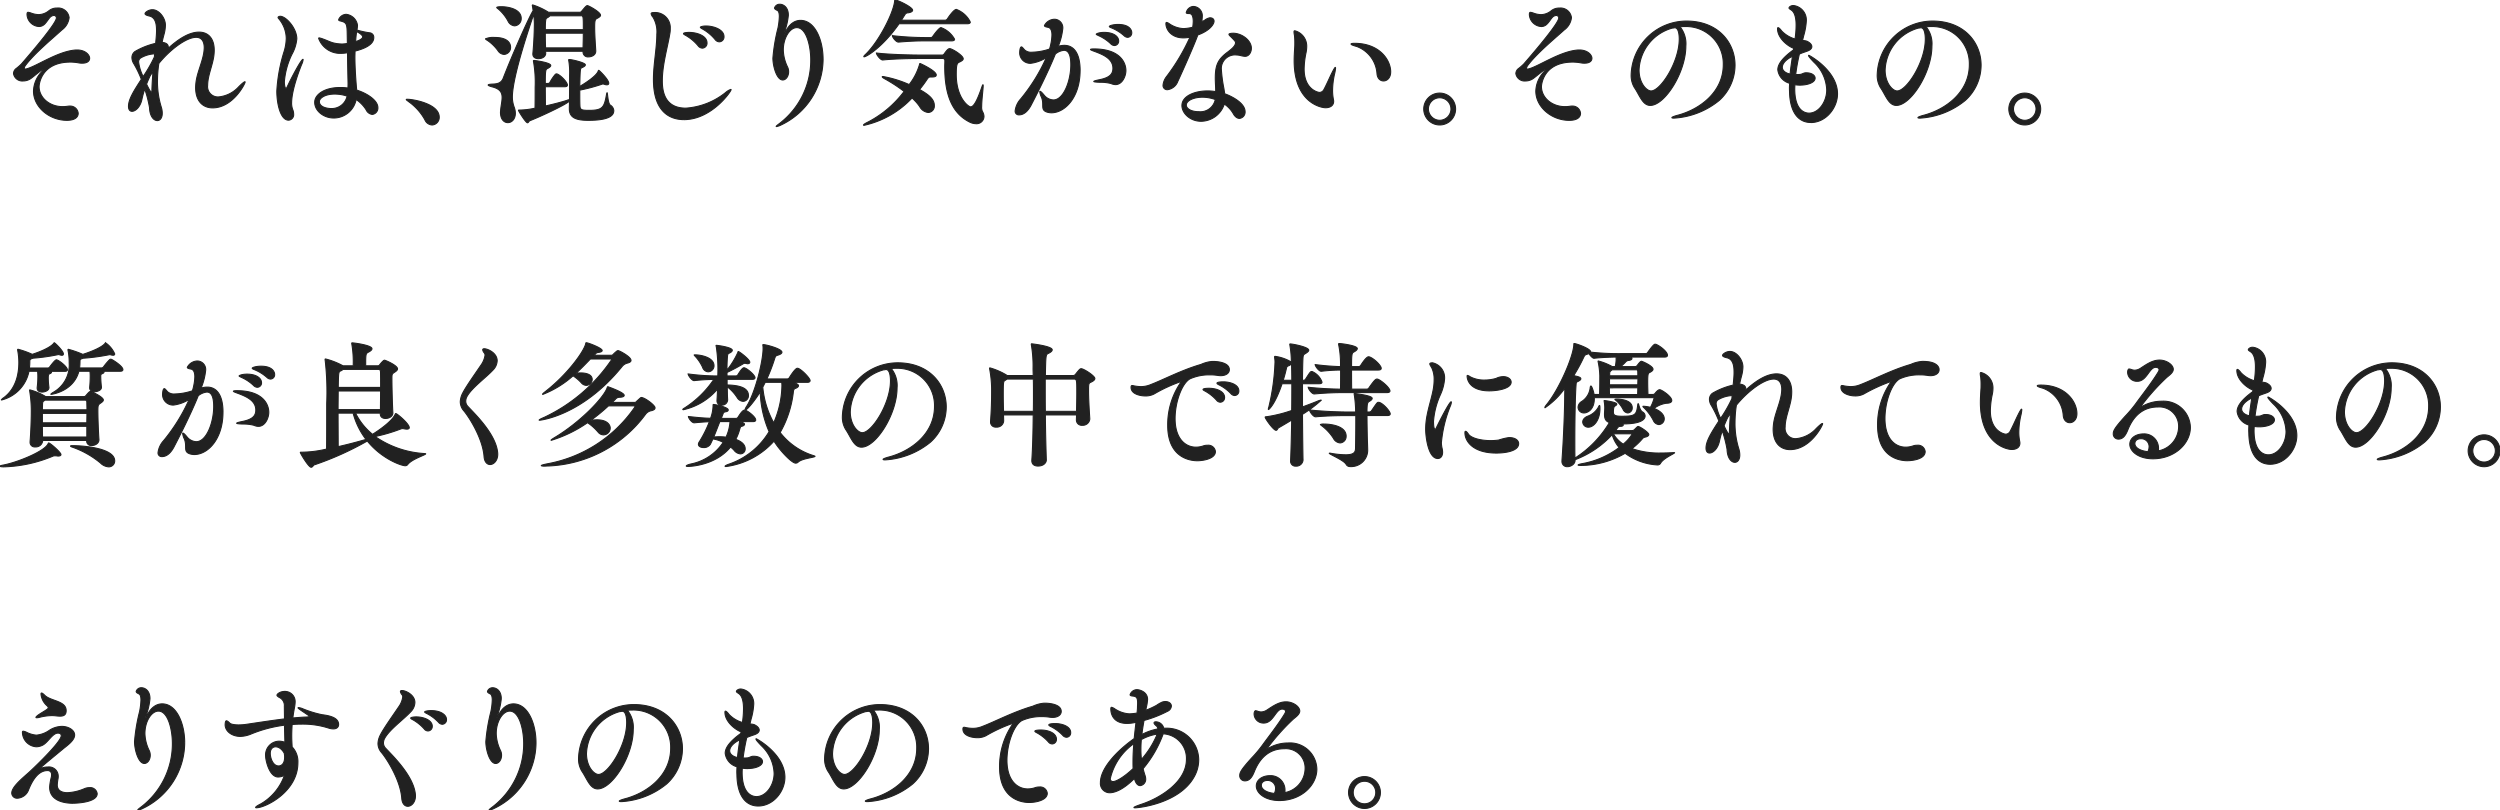 <svg id="グループ_26104" data-name="グループ 26104" xmlns="http://www.w3.org/2000/svg" xmlns:xlink="http://www.w3.org/1999/xlink" width="462.612" height="149.905" viewBox="0 0 462.612 149.905">
  <defs>
    <clipPath id="clip-path">
      <rect id="長方形_10905" data-name="長方形 10905" width="462.612" height="149.905" fill="#212121" stroke="#212121" stroke-width="0.2"/>
    </clipPath>
  </defs>
  <g id="グループ_26103" data-name="グループ 26103" clip-path="url(#clip-path)">
    <path id="パス_243672" data-name="パス 243672" d="M12.925,11.41c-5.514,0-5.819,4.25-5.819,4.528,0,2.049,1.924,3.718,4.352,3.718a6.291,6.291,0,0,0,.962-.076,1.991,1.991,0,0,1,.378-.024,1.471,1.471,0,0,1,1.544,1.34c0,.253-.077,1.291-2.1,1.291C9,22.187,6.07,19.732,6.07,16.773a5.407,5.407,0,0,1,1.695-3.744c.126-.152.176-.229.176-.279a.024.024,0,0,0-.024-.024.736.736,0,0,0-.253.126c-.531.329-1.67,1.315-2.074,1.594a2.466,2.466,0,0,1-1.418.455,1.646,1.646,0,0,1-1.8-1.366,1.234,1.234,0,0,1,.4-.86,9.854,9.854,0,0,0,1.063-.911c2.378-2.733,6.476-7.59,6.476-8.526a.459.459,0,0,0-.481-.455,1.108,1.108,0,0,0-.506.177c-.43.3-.784,1.113-1.366,1.568a1.428,1.428,0,0,1-.861.3,2.35,2.35,0,0,1-2.226-2.2c0-.329.076-.43.2-.43a2.8,2.8,0,0,1,.581.152,4.132,4.132,0,0,0,1.392.278,3.092,3.092,0,0,0,1.9-.734,2.346,2.346,0,0,1,1.492-.481,2.034,2.034,0,0,1,2.227,1.771,3.287,3.287,0,0,1-1.342,2.277C9.51,7.109,6.3,9.765,4.653,11.941a1.307,1.307,0,0,0-.3.607c0,.1.077.152.2.152a1.868,1.868,0,0,0,.3-.051c1.9-.558,5.514-3.062,8.7-3.441,2-.252,2.908.861,2.908,1.492,0,.507-.43.911-1.34.911a3.054,3.054,0,0,1-.658-.05,8.839,8.839,0,0,0-1.544-.152" transform="translate(0.128 0.077)" fill="#212121" stroke="#212121" stroke-width="0.2"/>
    <path id="パス_243673" data-name="パス 243673" d="M38.119,19.868c-1.721,0-3.138-1.163-3.138-3.769,0-.253.026-.531.051-.809.178-1.72.988-3.39,1.366-5.136a7.626,7.626,0,0,0,.177-1.39c0-1.241-.506-1.949-1.492-1.949-1.872,0-4.933,2.378-6.906,4.831a21.592,21.592,0,0,0-.253,3.239,15.624,15.624,0,0,0,.682,4.782,3.767,3.767,0,0,1,.2,1.213c0,.885-.431,1.342-.912,1.342-.659,0-1.392-.785-1.442-2.4a22.075,22.075,0,0,0-.885-3.439,17.454,17.454,0,0,0-.531,1.947c-.3,1.392-1.189,2.176-1.822,2.176-.378,0-.658-.3-.658-.911,0-1.291.961-2.834,2.379-5.009A18.989,18.989,0,0,0,23.548,11.7a2.175,2.175,0,0,1-.354-1.113,1.39,1.39,0,0,1,.555-1.138,13.444,13.444,0,0,1,3.846-1.519V7.853c.05-.633.152-1.442.152-2.226,0-.885-.025-2.48-1.342-2.758-.555-.126-.784-.278-.784-.43,0-.253.684-.734,1.366-.734,1.215,0,2.405,1.518,2.405,2.859a6.936,6.936,0,0,1-.278,1.77c-.128.481-.253.962-.33,1.417.835.076,1.138.43,1.138.861a.86.86,0,0,1-.025.253c2.126-1.949,4.047-3.011,5.718-3.011,1.694,0,2.809,1.165,2.809,3.339a8.342,8.342,0,0,1-.077,1.089c-.253,1.771-1.062,3.491-1.138,5.211v.177a1.914,1.914,0,0,0,2,2.175,5.777,5.777,0,0,0,3.744-1.872c.684-.683,1.037-.936,1.138-.936.025,0,.052,0,.052.051,0,.3-2.252,4.781-6.021,4.781m-10.8-9.992h-.051a5.612,5.612,0,0,0-2.505.784.864.864,0,0,0-.328.759,8.121,8.121,0,0,0,.834,2.656,25.368,25.368,0,0,0,2.074-3.618l.053-.581Zm-.758,4.073c-.23.481-.457.988-.659,1.518.024.076.708,1.518.91,1.518.051,0,.077-.125.077-.378.025-.962.1-2.2.2-3.467-.178.278-.355.531-.531.809" transform="translate(1.218 0.092)" fill="#212121" stroke="#212121" stroke-width="0.2"/>
    <path id="パス_243674" data-name="パス 243674" d="M51.334,18.914a3.509,3.509,0,0,0,.2,1.214,2.158,2.158,0,0,1,.178.835,1.011,1.011,0,0,1-.937,1.138c-1.492,0-2.175-3.01-2.175-5.389A30,30,0,0,1,49.992,9.25,9.045,9.045,0,0,0,50.346,7a5.746,5.746,0,0,0-1.315-3.593c-.1-.126-.2-.228-.2-.3,0-.126.177-.228.4-.228C50.3,2.874,52.3,5.1,52.3,7.048a7.232,7.232,0,0,1-.885,2.834,14.024,14.024,0,0,0-1.418,5.11c0,.885.228,1.266.279,1.266s.125-.077.228-.279c.758-1.644,2.6-5.135,2.934-5.135.024,0,.024.025.024.076a2.753,2.753,0,0,1-.278.885c-.151.4-1.846,4.529-1.846,7.109m15.963.86a1.189,1.189,0,0,1-1.037,1.265,1.446,1.446,0,0,1-1.138-.861,6.315,6.315,0,0,0-1.847-1.9A4.232,4.232,0,0,1,59.151,21.7c-1.924,0-3.542-1.342-3.542-2.909,0-1.418,1.771-2.733,4.73-2.733a8.888,8.888,0,0,1,1.417.1c.026-.355.026-.659.026-.937-.026-1.062-.077-3.339-.1-5.59h-.075a6.885,6.885,0,0,1-1.013.1,4.243,4.243,0,0,1-4.251-2.757c0-.076.026-.1.1-.1a4.088,4.088,0,0,1,.683.2c.658.228,1.417.607,1.948.734a7.242,7.242,0,0,0,1.594.2,5.753,5.753,0,0,0,.658-.05c.1-.025.228-.025.329-.051l-.025-1.543c-.024-2.075-.1-2.327-1.214-2.607-.228-.051-.379-.1-.379-.253a1.578,1.578,0,0,1,1.392-.987,2.376,2.376,0,0,1,2.1,2.024,6.315,6.315,0,0,1-.1.885,16.5,16.5,0,0,0,2.327.507.829.829,0,0,1,.784.885c0,.607-.354,1.719-3.466,2.5,0,.379-.024.759-.024,1.113,0,.961.051,2.985.328,6.1,2.074.658,3.922,1.973,3.922,3.239m-7.969-2.5c-1.872,0-2.858.784-2.858,1.391,0,1.062,1.542,1.29,2.15,1.29a2.913,2.913,0,0,0,2.986-2.3,7.131,7.131,0,0,0-2.278-.379m5.16-10.6c0-.076-.075-.43-1.113-.961l-.025.151c-.1.583-.125,1.139-.177,1.7.076-.026,1.315-.38,1.315-.885" transform="translate(2.624 0.136)" fill="#212121" stroke="#212121" stroke-width="0.2"/>
    <path id="パス_243675" data-name="パス 243675" d="M74.769,21.22a10.061,10.061,0,0,0-2.985-3.339c-.253-.2-.456-.328-.456-.4,0-.051.077-.051.229-.051.987,0,5.87.809,5.87,3.314a1.4,1.4,0,0,1-1.316,1.442,1.539,1.539,0,0,1-1.341-.961" transform="translate(3.851 0.941)" fill="#212121" stroke="#212121" stroke-width="0.2"/>
    <path id="パス_243676" data-name="パス 243676" d="M89.878,8.707a1.286,1.286,0,0,1-1.19,1.315,1.443,1.443,0,0,1-1.138-.683,7.908,7.908,0,0,0-1.973-1.922c-.228-.126-.328-.2-.328-.279a3.564,3.564,0,0,1,1.67-.252c2.808,0,2.96,1.417,2.96,1.821m16.646-5.946c0,.229-.277.406-.708.633-.329.177-.379.5-.379,1.619,0,1.366.126,3.035.2,4.326v.076c0,.734-.759,1.062-1.341,1.062a.9.9,0,0,1-1.012-.911V9.44H96.355c0,.152.024.278.024.379,0,.455-.43.987-1.366.987-.531,0-1.012-.253-1.012-.835v-.1c.2-2.075.278-4.452.278-5.591a15.352,15.352,0,0,0-.126-1.67c-3.39,9.942-3.946,13.788-3.946,15.306a5.38,5.38,0,0,0,.329,1.847,3.364,3.364,0,0,1,.228,1.138c0,1.087-.658,1.745-1.391,1.745-.684,0-1.366-.582-1.366-1.922,0-.1.024-.2.024-.329.077-.885.279-1.72.279-2.4,0-.91-.354-1.593-1.847-1.973-.481-.126-.734-.252-.734-.328,0-.1.253-.153.784-.177.961-.026,1.643-.2,2-1.089C89.954,10.68,93.167,3.344,94,2l.051-.076c-.051-.278-.076-.582-.126-.809A.491.491,0,0,1,93.9.941a.068.068,0,0,1,.076-.077A12.6,12.6,0,0,1,96.86,2.206c.026,0,.026.024.051.024H102.7c.177,0,.329-.2.4-.278.658-.809.835-.961.987-.961.228,0,2.428,1.189,2.428,1.771m-14.673.607a1.319,1.319,0,0,1-1.214,1.366,1.5,1.5,0,0,1-1.239-.91,7.818,7.818,0,0,0-1.771-2.2c-.177-.126-.3-.228-.3-.278,0-.151.785-.151.835-.151,1.392,0,3.694.481,3.694,2.174m17.126,17.076c0,1.7-3.339,1.772-4.756,1.772-2.227,0-3.466-.481-3.466-2.15v-.153c0-.252.025-.707.025-1.265-.76.76-5.818,3.062-7.337,3.643-.177.077-.253.38-.43.38-.329,0-1.67-2.175-1.67-2.3,0-.051.051-.051.126-.051a13.647,13.647,0,0,0,2.934-.355c.026-1.112.026-2.529.026-3.87a22.441,22.441,0,0,0-.3-4.73c0-.051-.026-.076-.026-.126,0-.076.051-.1.126-.1.126,0,3.087.379,3.087.936,0,.2-.3.4-.607.557-.33.177-.406.254-.406,2.758h.506a.377.377,0,0,0,.354-.2,7.785,7.785,0,0,1,1.012-1.492.413.413,0,0,1,.228-.076,1.008,1.008,0,0,1,.126.025c.708.3,1.873,1.543,1.873,2.05,0,.151-.126.3-.481.3H96.3c0,1.213.025,2.53.025,3.567,1.569-.354,3.138-.759,4.023-1.062a1.111,1.111,0,0,1,.43-.1c.024-1.671.024-4.022.024-4.58a13.267,13.267,0,0,0-.151-2.605.473.473,0,0,1-.026-.177c0-.051.026-.076.128-.076.455,0,2.96.582,2.96.987,0,.177-.228.354-.658.531-.3.126-.3.278-.379,3.467,1.29-.76,3.061-1.974,3.391-2.784.05-.126.075-.2.125-.2.1,0,1.848,1.721,1.848,2.379,0,.2-.126.3-.354.3a1.3,1.3,0,0,1-.406-.076,1.033,1.033,0,0,0-.3-.077.309.309,0,0,0-.152.026,31.063,31.063,0,0,1-4.148,1.112c0,1.138,0,2.227.025,2.758.025.86.177.987,1.695.987,2.479,0,2.809-.531,3.213-2.859.051-.277.077-.4.128-.4.1,0,.126,2,.607,2.3a1.3,1.3,0,0,1,.631,1.036m-6.1-17.581H97.163a1.837,1.837,0,0,1-.557.4c-.2.126-.3.253-.3,2.175h7.033c0-2.53,0-2.58-.455-2.58M96.3,6.1c0,.961.025,1.948.052,2.707h6.931c.025-.911.051-1.821.051-2.707Z" transform="translate(4.603 0.047)" fill="#212121" stroke="#212121" stroke-width="0.2"/>
    <path id="パス_243677" data-name="パス 243677" d="M120.384,22.017c-2.656,0-5.642-1.492-5.642-7.437,0-2.784.607-5.591.633-8.374a5.291,5.291,0,0,0-.708-3.137,1.394,1.394,0,0,1-.354-.658c0-.126.152-.2.455-.2a2.8,2.8,0,0,1,3.086,2.961,4.219,4.219,0,0,1-.051.784c-.4,2.555-1.417,5.843-1.417,8.88,0,1.82.354,5.059,4.352,5.059a13.189,13.189,0,0,0,7.386-2.909,2.833,2.833,0,0,1,.936-.557c.025,0,.051,0,.051.051,0,.329-3.618,5.54-8.728,5.54m4.275-14.192a.912.912,0,0,1-.86.962,1.038,1.038,0,0,1-.783-.431,8.34,8.34,0,0,0-2.379-1.973c-.228-.126-.328-.2-.328-.278,0-.2.784-.228,1.036-.228,1.467,0,3.314.632,3.314,1.948M127.8,6.661a.911.911,0,0,1-.86.961,1.04,1.04,0,0,1-.785-.43,8.3,8.3,0,0,0-2.377-1.973c-.228-.126-.354-.228-.354-.3,0-.051.354-.228,1.036-.228,1.418,0,3.34.658,3.34,1.973" transform="translate(6.172 0.119)" fill="#212121" stroke="#212121" stroke-width="0.2"/>
    <path id="パス_243678" data-name="パス 243678" d="M144.982,10.915a13.544,13.544,0,0,1-7.766,12.167,3.17,3.17,0,0,1-.861.3c-.024,0-.05,0-.05-.024,0-.077.227-.254.758-.658A14.716,14.716,0,0,0,142.7,11.04c0-2.555-.809-5.97-2.58-5.97-1.266,0-2.5,1.847-2.5,4.15a7.547,7.547,0,0,0,.809,3.187,2,2,0,0,1,.177.835c0,.835-.506,1.517-1.088,1.517-1.114,0-1.822-2.554-1.822-4.046a32.81,32.81,0,0,1,.937-5.566,12.886,12.886,0,0,0,.252-2.125c0-.558-.1-1.012-.378-1.138-.253-.126-.507-.254-.507-.455a.982.982,0,0,1,.962-.683c.683,0,1.593.557,1.593,2.024a12.513,12.513,0,0,1-.733,3.162,1.776,1.776,0,0,0-.076.354.088.088,0,0,0,.025.051c.025,0,.1-.126.2-.354.707-1.568,1.771-2.251,2.833-2.251,2.707,0,4.174,3.693,4.174,7.185" transform="translate(7.326 0.04)" fill="#212121" stroke="#212121" stroke-width="0.2"/>
    <path id="パス_243679" data-name="パス 243679" d="M165.067,13.889c0,.228-.252.354-.759.354H164c-.253,0-.379.075-.607.4a22.053,22.053,0,0,1-1.417,1.922c1.644.911,2.732,1.771,2.732,2.961a1.187,1.187,0,0,1-1.112,1.289,2.06,2.06,0,0,1-1.595-1.088,8.913,8.913,0,0,0-1.417-1.594,17.26,17.26,0,0,1-8.88,5.059c-.076,0-.1-.024-.1-.051,0-.1.3-.3.884-.582a19.778,19.778,0,0,0,6.629-5.641,29.215,29.215,0,0,0-3.617-2.353c-.279-.152-.43-.278-.43-.354,0-.051.051-.051.151-.051a20.92,20.92,0,0,1,4.833,1.492,10.984,10.984,0,0,0,1.9-3.669c.025-.177.051-.228.126-.228.051,0,2.985,1.342,2.985,2.126m6.3-9.816c0,.177-.126.329-.557.329H158.187c-3.111,4.427-6.072,6.123-6.477,6.123a.056.056,0,0,1-.051-.051c0-.052.1-.2.38-.456,2.378-2.3,5.009-7.412,5.312-9.688.025-.228.025-.33.1-.33.43,0,3.238,1.315,3.238,1.9,0,.228-.3.4-.835.481a.644.644,0,0,0-.582.329l-.658,1.037h8.1a.521.521,0,0,0,.4-.228c.353-.557,1.238-1.771,1.67-1.771a4.8,4.8,0,0,1,2.58,2.327m2.53,17.506a1.37,1.37,0,0,1-1.492,1.315,2.675,2.675,0,0,1-1.113-.278c-3.617-1.77-4.655-5.666-4.655-10.322,0-.328.026-.658.026-1.012s-.177-.454-.4-.454h-4.251c-1.366,0-4.73.051-6.831.277h-.024c-.43,0-1.164-.987-1.164-1.289,2.428.3,6.7.378,8.121.378h4.1a.446.446,0,0,0,.33-.228c.557-.784.784-.961,1.012-.961.43,0,2.5,1.265,2.5,1.873,0,.227-.254.4-.632.581-.456.2-.658.278-.658,2.3,0,4.452,2.3,6.02,2.656,6.02.632,0,1.29-1.341,2.125-3.794a1.143,1.143,0,0,1,.152-.3c.025,0,.052.051.052.177,0,.632-.279,2.631-.279,3.846a1.968,1.968,0,0,0,.126.91,1.855,1.855,0,0,1,.3.961M168.458,7.261c0,.153-.126.3-.557.3h-4.934c-1.239,0-2.832.051-4.882.228h-.025c-.43,0-1.113-.885-1.113-1.189a55.954,55.954,0,0,0,6.123.354h.885a.465.465,0,0,0,.454-.2c.026-.052,1.138-1.645,1.544-1.645a4.712,4.712,0,0,1,2.5,2.15" transform="translate(8.185)" fill="#212121" stroke="#212121" stroke-width="0.2"/>
    <path id="パス_243680" data-name="パス 243680" d="M190.243,12.872c0,4.933-2.784,7.816-5.313,7.816a2.988,2.988,0,0,1-.708-.1c-1.442-.4-.531-1.366-1.138-2.808a3.043,3.043,0,0,1-.3-.988c0-.051,0-.076.051-.076.126,0,.4.279.734.683a2.309,2.309,0,0,0,1.745.912c1.847,0,3.213-3.467,3.213-6.527,0-1.8-.429-2.656-1.264-2.656a2.992,2.992,0,0,0-1.595.683c-1.366,3.39-3.491,7.563-4.553,9.588-.329.582-1.038,1.67-2.15,1.67a.674.674,0,0,1-.735-.76,3.991,3.991,0,0,1,1.038-2.2,33.234,33.234,0,0,0,4.73-7.639,6.929,6.929,0,0,1-2.91,1.062,1.952,1.952,0,0,1-2.024-1.949c0-.075.026-1.088.33-1.088.126,0,.328.279.607.583a1.78,1.78,0,0,0,1.341.4,10.8,10.8,0,0,0,3.238-.582,5.151,5.151,0,0,0,.228-.835,8.944,8.944,0,0,0,.228-1.772c0-.759-.2-1.315-.708-1.417-.43-.076-.683-.152-.683-.329a2.166,2.166,0,0,1,1.872-1.164,1.574,1.574,0,0,1,1.518,1.771,11.861,11.861,0,0,1-.835,3.238h.025a3.52,3.52,0,0,1,1.113-.177c1.619,0,2.91,1.291,2.91,4.655m8.474,0c0,1.062-.683,2.605-1.922,2.605a2.028,2.028,0,0,1-.835-.2,7.659,7.659,0,0,0-2.024-.228c-.835-.025-1.164-.076-1.164-.152s.429-.2,1.087-.329c1.848-.379,2.454-1.037,2.454-2.1,0-1.771-1.77-2.5-3.136-3.035-.481-.177-1.012-.354-1.012-.456,0-.051.177-.1.632-.1,4.857,0,5.919,2.556,5.919,4m-1.341-5.49a.808.808,0,0,1-.784.861,1.012,1.012,0,0,1-.683-.33,7.988,7.988,0,0,0-2.227-1.492c-.252-.126-.454-.2-.454-.277,0-.051.454-.33,1.466-.33,1.848,0,2.682.835,2.682,1.568M199.8,5.864a.8.8,0,0,1-.759.86,1.025,1.025,0,0,1-.658-.3A8.1,8.1,0,0,0,196.111,5c-.279-.1-.456-.2-.456-.279,0-.152.735-.378,1.62-.378,2.175,0,2.53,1.112,2.53,1.517" transform="translate(9.622 0.183)" fill="#212121" stroke="#212121" stroke-width="0.2"/>
    <path id="パス_243681" data-name="パス 243681" d="M213.629,3.861c0,.558-.809,1.771-3.01,2.555-.455,1.366-2.858,6.806-3.693,8.576a2.365,2.365,0,0,1-1.9,1.543.77.77,0,0,1-.835-.835,3.088,3.088,0,0,1,.632-1.568,37.054,37.054,0,0,0,4.35-7.312,6.016,6.016,0,0,1-1.213.126c-2.277,0-3.238-1.568-3.238-2.656,0-.126.051-.2.126-.2a1.286,1.286,0,0,1,.481.228,4.987,4.987,0,0,0,2.631.911,7.543,7.543,0,0,0,1.72-.253,8.309,8.309,0,0,0,.1-1.062c0-.759-.177-1.29-.455-1.391a.6.6,0,0,0-.354-.076c-.177,0-.481,0-.481-.177a1.445,1.445,0,0,1,1.29-1.139A1.725,1.725,0,0,1,211.454,3a5.925,5.925,0,0,1-.1.885,1.059,1.059,0,0,0,.531-.2,2.38,2.38,0,0,1,.961-.455c.683,0,.784.43.784.632m5.742,6.5a4.1,4.1,0,0,1-.859-.151,3.421,3.421,0,0,0-.734-.1,2.536,2.536,0,0,0-2.808,2.479,25.735,25.735,0,0,0,.481,3.718l.151.987c.988.329,3.769,1.62,3.769,3.315a1.165,1.165,0,0,1-1.036,1.239c-.379,0-.811-.254-1.165-.912a5.372,5.372,0,0,0-1.643-1.745,4.567,4.567,0,0,1-4.3,3.188c-2.024,0-3.542-1.492-3.542-2.909,0-1.745,2.327-2.708,4.757-2.708a9.493,9.493,0,0,1,1.492.128c0-.861-.076-1.721-.076-2.456,0-2.5.506-3.54,2.352-4.907.558-.43,1.392-1.062,1.392-1.67,0-.2-.026-.277-.785-1.037-.253-.252-.43-.4-.43-.531,0-.152.531-.2.76-.2,1.619,0,3.39,1.315,3.39,2.781,0,.708-.43,1.492-1.165,1.492m-7.892,7.564c-1.518,0-2.985.583-2.985,1.468,0,.607.835,1.214,2.3,1.214a2.821,2.821,0,0,0,3.061-2.252,6.956,6.956,0,0,0-2.378-.43" transform="translate(11.024 0.061)" fill="#212121" stroke="#212121" stroke-width="0.2"/>
    <path id="パス_243682" data-name="パス 243682" d="M234.319,16.507a8.555,8.555,0,0,0,.151,1.568,1.876,1.876,0,0,1,.051.379c0,.708-.531,1.189-1.517,1.189-.811,0-5.794-.937-5.794-8.728,0-.784.052-1.594.1-2.378.025-.278.025-.582.025-.885a11.474,11.474,0,0,0-.075-1.442,3.2,3.2,0,0,1-.077-.607c0-.126.025-.2.152-.2a2.935,2.935,0,0,1,2.2,2.935,5.43,5.43,0,0,1-.126,1.113,15.6,15.6,0,0,0-.354,3.011c0,3.9,2.681,4.351,2.832,4.351a.935.935,0,0,0,.784-.455c.481-.86,1.063-2.226,1.519-3.138.354-.707.557-1.037.631-1.037.026,0,.052.051.052.126a7.173,7.173,0,0,1-.2,1.138,14.417,14.417,0,0,0-.354,3.062m10.752-3.492c0,1.114-.683,1.67-1.316,1.67-.582,0-1.138-.429-1.213-1.341A5.769,5.769,0,0,0,238.8,8.31c-.658-.177-1.062-.329-1.062-.455,0-.076.2-.128.658-.128,4.58,0,6.679,3.062,6.679,5.288" transform="translate(12.266 0.292)" fill="#212121" stroke="#212121" stroke-width="0.2"/>
    <path id="パス_243683" data-name="パス 243683" d="M249.962,19.28a2.947,2.947,0,1,1,2.96,2.96,2.958,2.958,0,0,1-2.96-2.96m5.034,0a2.084,2.084,0,0,0-2.074-2.074,2.106,2.106,0,0,0-2.1,2.074,2.127,2.127,0,0,0,2.1,2.1A2.106,2.106,0,0,0,255,19.28" transform="translate(13.495 0.883)" fill="#212121" stroke="#212121" stroke-width="0.2"/>
    <path id="パス_243684" data-name="パス 243684" d="M276.687,11.41c-5.516,0-5.82,4.25-5.82,4.528,0,2.049,1.925,3.718,4.352,3.718a6.3,6.3,0,0,0,.963-.076,1.986,1.986,0,0,1,.377-.024A1.47,1.47,0,0,1,278.1,20.9c0,.253-.077,1.291-2.1,1.291-3.239,0-6.174-2.455-6.174-5.414a5.407,5.407,0,0,1,1.695-3.744c.128-.152.177-.229.177-.279a.024.024,0,0,0-.024-.024.727.727,0,0,0-.253.126c-.531.329-1.671,1.315-2.075,1.594a2.464,2.464,0,0,1-1.418.455,1.644,1.644,0,0,1-1.795-1.366,1.234,1.234,0,0,1,.4-.86,9.855,9.855,0,0,0,1.062-.911c2.378-2.733,6.476-7.59,6.476-8.526a.459.459,0,0,0-.48-.455,1.108,1.108,0,0,0-.507.177c-.429.3-.783,1.113-1.365,1.568a1.433,1.433,0,0,1-.862.3,2.35,2.35,0,0,1-2.226-2.2c0-.329.077-.43.2-.43a2.815,2.815,0,0,1,.581.152,4.127,4.127,0,0,0,1.391.278,3.093,3.093,0,0,0,1.9-.734,2.345,2.345,0,0,1,1.491-.481,2.035,2.035,0,0,1,2.228,1.771,3.286,3.286,0,0,1-1.343,2.277c-1.821,1.644-5.034,4.3-6.679,6.477a1.319,1.319,0,0,0-.3.607c0,.1.077.152.2.152a1.868,1.868,0,0,0,.3-.051c1.9-.558,5.514-3.062,8.7-3.441,2-.252,2.909.861,2.909,1.492,0,.507-.43.911-1.34.911a3.054,3.054,0,0,1-.658-.05,8.839,8.839,0,0,0-1.544-.152" transform="translate(14.369 0.077)" fill="#212121" stroke="#212121" stroke-width="0.2"/>
    <path id="パス_243685" data-name="パス 243685" d="M294.29,21.658c-.253,0-.379-.025-.379-.1s.379-.253,1.163-.455c4.023-1.088,8.349-4.275,8.349-9.334a6.872,6.872,0,0,0-7.058-7.059h-.2c-.252,0-.5.025-.758.025a5.014,5.014,0,0,1,1.088,3.592c0,4.858-3.9,10.979-6.577,10.979-1.442,0-1.974-1.9-2.935-3.288a4.341,4.341,0,0,1-.607-2.4A10.251,10.251,0,0,1,296.617,3.7c5.843,0,8.981,3.971,8.981,8.172a8.83,8.83,0,0,1-2.91,6.5,14.545,14.545,0,0,1-8.4,3.287m-6.451-8.929c0,2.5,1.417,3.9,2.226,3.9,1.746,0,5.212-5.337,5.212-9.613,0-.658-.1-2.074-.809-2.074a.626.626,0,0,0-.2.025.952.952,0,0,1-.254.025,8.38,8.38,0,0,0-6.172,7.742" transform="translate(15.461 0.2)" fill="#212121" stroke="#212121" stroke-width="0.2"/>
    <path id="パス_243686" data-name="パス 243686" d="M318.222,22.615c-1.872,0-3.744-1.315-3.921-5.439,0-.3-.025-.607-.025-.911s.025-.607.025-.911a2.954,2.954,0,0,1-2.175-2.5c0-1.113,1.037-2.3,2.783-3.593.025-.025.076-.05.1-.076l.051-.278a.918.918,0,0,0-.152-.076c-1.214-.531-2.833-1.973-2.833-3.567,0-.152.051-.2.1-.2.126,0,.379.228.658.607a5.52,5.52,0,0,0,2.479,1.492,17.3,17.3,0,0,0,.2-2.58c0-1.113-.177-2.277-.86-2.757-.253-.177-.455-.278-.455-.4,0-.177.354-.456.809-.456a2.7,2.7,0,0,1,2.4,2.784,12.332,12.332,0,0,1-.507,2.858l-.2.835a2.715,2.715,0,0,1,.809.126c.582.279.912.633.912,1.012,0,.3-.254.607-.811.811-.481.177-.911.3-1.492.557a36.9,36.9,0,0,0-.682,3.793c.252,0,.53,0,.808-.024.33-.025.658-.279,1.012-.3h.153c1.012,0,1.619.481,1.619.987,0,.784-1.291,1.29-2.834,1.29a5.309,5.309,0,0,1-.911-.076c0,.253-.024.506-.024.759,0,4.3,2.124,4.5,2.655,4.5,1.772,0,3.264-2.074,3.264-4.3a7.384,7.384,0,0,0-2.354-5.111c-.683-.708-1.012-1.112-1.012-1.238a.054.054,0,0,1,.051-.051c.1,0,5.312,2.858,5.312,7.133,0,2.58-2.124,5.312-4.958,5.312M312.96,12.4c0,.759.885,1.164,1.442,1.239.1-1.113.278-2.2.43-3.264-1.19.557-1.872,1.342-1.872,2.025" transform="translate(16.849 0.052)" fill="#212121" stroke="#212121" stroke-width="0.2"/>
    <path id="パス_243687" data-name="パス 243687" d="M337.49,21.658c-.253,0-.379-.025-.379-.1s.379-.253,1.163-.455c4.023-1.088,8.349-4.275,8.349-9.334a6.872,6.872,0,0,0-7.057-7.059h-.2c-.252,0-.5.025-.758.025a5.014,5.014,0,0,1,1.088,3.592c0,4.858-3.9,10.979-6.577,10.979-1.442,0-1.974-1.9-2.935-3.288a4.341,4.341,0,0,1-.607-2.4A10.251,10.251,0,0,1,339.817,3.7c5.843,0,8.981,3.971,8.981,8.172a8.83,8.83,0,0,1-2.91,6.5,14.545,14.545,0,0,1-8.4,3.287m-6.451-8.929c0,2.5,1.417,3.9,2.226,3.9,1.746,0,5.212-5.337,5.212-9.613,0-.658-.1-2.074-.809-2.074a.625.625,0,0,0-.2.025.953.953,0,0,1-.254.025,8.38,8.38,0,0,0-6.172,7.742" transform="translate(17.793 0.2)" fill="#212121" stroke="#212121" stroke-width="0.2"/>
    <path id="パス_243688" data-name="パス 243688" d="M352.683,19.28a2.947,2.947,0,1,1,2.96,2.96,2.958,2.958,0,0,1-2.96-2.96m5.034,0a2.084,2.084,0,0,0-2.074-2.074,2.106,2.106,0,0,0-2.1,2.074,2.127,2.127,0,0,0,2.1,2.1,2.106,2.106,0,0,0,2.074-2.1" transform="translate(19.041 0.883)" fill="#212121" stroke="#212121" stroke-width="0.2"/>
    <path id="パス_243689" data-name="パス 243689" d="M11.282,80.862c0,.152-.151.278-.5.278a.985.985,0,0,1-.253-.024,1.5,1.5,0,0,0-.329-.026,1.04,1.04,0,0,0-.481.1A25.1,25.1,0,0,1,.683,83.14c-.455,0-.683-.051-.683-.126,0-.051.177-.128.582-.2,2.605-.481,7.666-2.529,8.323-3.946.05-.1.05-.152.1-.152.279,0,2.277,1.746,2.277,2.15m1.19-15.684c0,.152-.1.278-.43.278H9.435a.182.182,0,0,1,.1.152c0,.1-.076.2-.329.3-.152.051-.278.126-.278.76a14.16,14.16,0,0,0,.126,1.744v.076c0,.607-.911.811-1.241.811-.5,0-.935-.2-.935-.735v-.1a15.013,15.013,0,0,0,.126-1.8v-.229a7.322,7.322,0,0,0-.051-.987H5.363A6.868,6.868,0,0,1,.3,70.768c-.025,0-.051,0-.051-.024a1.506,1.506,0,0,1,.455-.406c2.4-1.8,2.783-4.654,2.783-6.526a12.558,12.558,0,0,0-.228-2.3v-.052c0-.051.025-.075.1-.075a16.153,16.153,0,0,1,2.605.936c1.062-.329,3.264-1.164,3.972-2.024.051-.076.076-.126.1-.126.126,0,1.695,1.518,1.695,2.073,0,.177-.1.254-.3.254a2,2,0,0,1-.43-.1.375.375,0,0,0-.177-.025.5.5,0,0,0-.2.025,34.639,34.639,0,0,1-4.5.632c-.532.177-.607.2-.607.683a8.605,8.605,0,0,1-.077,1.138H8.88a.424.424,0,0,0,.3-.177c.026-.025.961-1.341,1.265-1.341.354,0,2.025,1.265,2.025,1.847m6.654,5.59c0,.177-.153.33-.481.558-.481.328-.531.4-.531,1.466,0,1.468.125,4.378.2,5.288v.051c0,.658-.708,1.062-1.34,1.062a.837.837,0,0,1-.937-.834v-.1H7.893v.1a1.279,1.279,0,0,1-1.366,1.088.85.85,0,0,1-.961-.861v-.1c.126-1.519.227-4.023.227-5.617a22.631,22.631,0,0,0-.3-3.77,1.145,1.145,0,0,0-.025-.126A.067.067,0,0,1,5.54,68.9,10.987,10.987,0,0,1,8.323,70.06l.076.077h7.159a.4.4,0,0,0,.33-.177c.555-.633.658-.76.859-.76.229,0,2.379,1.013,2.379,1.568m-3.061.4a.334.334,0,0,0-.38-.378H8.323l-.2.151c-.2.126-.227.228-.253.607,0,.254-.024.633-.024,1.038h8.246c0-.607-.024-1.088-.024-1.418M7.843,73.248v1.745h8.222c0-.583.024-1.189.024-1.745Zm8.222,2.4H7.843c0,.734.024,1.417.024,1.973h8.2Zm6.677-10.5c0,.152-.1.3-.481.3H19.15a.182.182,0,0,1,.1.152c0,.1-.076.2-.33.3-.227.1-.277.126-.277.531a17.877,17.877,0,0,0,.126,1.922v.076c0,.607-.911.811-1.241.811-.5,0-.936-.2-.936-.734v-.1a19.12,19.12,0,0,0,.1-1.973,7.322,7.322,0,0,0-.051-.987H14.6c-.987,3.72-4.984,4.276-5.135,4.276-.051,0-.051,0-.051-.025,0-.051.2-.2.455-.354a5.793,5.793,0,0,0,2.934-5.44v-.278a11.252,11.252,0,0,0-.228-2.1v-.051c0-.051.025-.077.1-.077a18.1,18.1,0,0,1,2.605.912l.025.025c.481-.152,3.314-1.063,4.124-2.025.051-.075.075-.125.1-.125a4.816,4.816,0,0,1,1.695,2.048c0,.177-.1.254-.3.254a1.371,1.371,0,0,1-.43-.077.335.335,0,0,0-.153-.024.736.736,0,0,0-.228.024,37.115,37.115,0,0,1-4.755.633l-.178.076c-.253.1-.379.051-.379.557a8.987,8.987,0,0,1-.076,1.164H18.8a.51.51,0,0,0,.354-.2,11.04,11.04,0,0,1,1.138-1.341.339.339,0,0,1,.2-.076,1.145,1.145,0,0,1,.126.025c.2.076,2.124,1.239,2.124,1.9M21.225,82.026a1.093,1.093,0,0,1-1.114,1.114,2.339,2.339,0,0,1-1.517-.708,16.874,16.874,0,0,0-5.338-2.985c-.126-.052-.2-.1-.2-.153s.1-.076.3-.076c2.58,0,7.868.583,7.868,2.808" transform="translate(0 3.248)" fill="#212121" stroke="#212121" stroke-width="0.2"/>
    <path id="パス_243690" data-name="パス 243690" d="M39.762,72.871c0,4.934-2.784,7.817-5.313,7.817a2.988,2.988,0,0,1-.708-.1c-1.442-.406-.531-1.367-1.138-2.809a3.048,3.048,0,0,1-.3-.987c0-.051,0-.076.051-.076.126,0,.4.279.734.683a2.309,2.309,0,0,0,1.745.912c1.847,0,3.213-3.467,3.213-6.528,0-1.8-.429-2.655-1.265-2.655a3,3,0,0,0-1.594.682c-1.366,3.391-3.491,7.564-4.553,9.588-.33.583-1.038,1.671-2.15,1.671a.674.674,0,0,1-.735-.76,3.991,3.991,0,0,1,1.038-2.2,33.219,33.219,0,0,0,4.73-7.64,6.922,6.922,0,0,1-2.91,1.063,1.952,1.952,0,0,1-2.024-1.949c0-.076.026-1.088.33-1.088.126,0,.328.279.607.583a1.784,1.784,0,0,0,1.341.4,10.815,10.815,0,0,0,3.238-.583,5.093,5.093,0,0,0,.228-.835,8.924,8.924,0,0,0,.228-1.771c0-.759-.2-1.315-.708-1.417-.43-.076-.683-.152-.683-.329a2.165,2.165,0,0,1,1.872-1.165,1.575,1.575,0,0,1,1.518,1.772,11.861,11.861,0,0,1-.835,3.238h.025a3.52,3.52,0,0,1,1.113-.177c1.619,0,2.91,1.29,2.91,4.654m8.474,0c0,1.063-.683,2.607-1.922,2.607a2.044,2.044,0,0,1-.835-.2,7.659,7.659,0,0,0-2.024-.228c-.835-.026-1.164-.076-1.164-.152s.429-.2,1.087-.329c1.848-.38,2.454-1.038,2.454-2.1,0-1.771-1.77-2.5-3.136-3.035-.481-.177-1.012-.354-1.012-.456,0-.051.177-.1.632-.1,4.857,0,5.919,2.555,5.919,4m-1.341-5.489a.807.807,0,0,1-.784.86,1.01,1.01,0,0,1-.683-.329A7.964,7.964,0,0,0,43.2,66.421c-.252-.126-.454-.2-.454-.278,0-.051.454-.329,1.466-.329,1.848,0,2.682.835,2.682,1.568m2.428-1.518a.8.8,0,0,1-.759.86,1.031,1.031,0,0,1-.658-.3A8.13,8.13,0,0,0,45.63,65c-.279-.1-.456-.2-.456-.278,0-.152.735-.379,1.62-.379,2.175,0,2.53,1.113,2.53,1.518" transform="translate(1.498 3.422)" fill="#212121" stroke="#212121" stroke-width="0.2"/>
    <path id="パス_243691" data-name="パス 243691" d="M75.925,80.734c0,.2-2.479.936-3.288,1.922a.6.6,0,0,1-.481.278c-.734,0-4.351-1.265-7.033-4.579a56.374,56.374,0,0,1-9.841,4.427c-.151.051-.277.43-.555.43-.481,0-2-2.58-2-2.732,0-.051.05-.051.151-.051a20.409,20.409,0,0,0,4.706-.582c.025-1.9.025-5.414.025-8.4a52.258,52.258,0,0,0-.278-7.995.494.494,0,0,1-.025-.177c0-.076.025-.1.1-.1a13.69,13.69,0,0,1,3.213,1.265h1.9v-.279a19.708,19.708,0,0,0-.254-3.693.708.708,0,0,1-.025-.2.066.066,0,0,1,.076-.075c.278,0,3.669.429,3.669,1.087,0,.2-.228.406-.607.607-.558.279-.558.354-.558,2.556h2.227a.357.357,0,0,0,.329-.153c.682-.859.859-.885.936-.885.152,0,2.4.962,2.4,1.594,0,.2-.152.379-.506.607-.506.33-.531.354-.531,1.215,0,1.492.1,5.363.177,6.273v.076c0,.557-.582,1.012-1.366,1.012-.506,0-.961-.252-.961-.835V73.2H62.949a11.827,11.827,0,0,0,3.136,3.921c.658-.4,3.441-2.2,4.15-3.616.076-.153.1-.229.152-.229.253,0,2.5,1.9,2.5,2.605,0,.177-.152.278-.455.278a3.374,3.374,0,0,1-.455-.051,1.83,1.83,0,0,0-.329-.051,1.121,1.121,0,0,0-.354.077,30.5,30.5,0,0,1-4.731,1.391A17.822,17.822,0,0,0,75.8,80.684c.076,0,.126.024.126.051M59.735,69.1c0,1.037-.024,2.226-.024,3.44h7.842c0-.885.024-2.175.024-3.44Zm2.757,4.1H59.711c0,2.327.024,4.681.024,6.2,1.745-.4,3.517-.859,4.883-1.265l.277-.051a13.768,13.768,0,0,1-2.4-4.882m5.06-7.665c0-.379-.2-.43-.43-.43h-6.5a1.583,1.583,0,0,1-.481.3c-.329.151-.354.278-.4,3.035h7.842c0-1.189,0-2.277-.024-2.909" transform="translate(2.847 3.25)" fill="#212121" stroke="#212121" stroke-width="0.2"/>
    <path id="パス_243692" data-name="パス 243692" d="M87.741,80.754c0,1.164-.734,1.9-1.417,1.9-.531,0-1.037-.455-1.113-1.467-.228-3.214-2.581-7.059-3.744-8.475a2.547,2.547,0,0,1-.658-1.67,3.767,3.767,0,0,1,.429-1.568c.583-1.189,2.429-3.769,3.364-5.161a4.206,4.206,0,0,0,.785-1.847.687.687,0,0,0-.128-.455,1.152,1.152,0,0,1-.3-.582c0-.126.1-.2.279-.2.658,0,2.4.784,2.4,2.226a2.59,2.59,0,0,1-.784,1.721c-1.315,1.417-3.871,3.238-4.781,4.857a1.828,1.828,0,0,0-.253.885,1.39,1.39,0,0,0,.4.987c1.214,1.315,5.236,5.136,5.514,8.627Z" transform="translate(4.363 3.305)" fill="#212121" stroke="#212121" stroke-width="0.2"/>
    <path id="パス_243693" data-name="パス 243693" d="M111.657,63.432c0,.2-.152.354-.557.482a1.851,1.851,0,0,0-1.114.682c-7.462,9.183-15.2,9.917-15.229,9.917-.075,0-.1,0-.1-.025,0-.077.33-.253.988-.531A30.945,30.945,0,0,0,108.09,63.28c0-.051-.051-.1-.228-.1h-3.72c-.884.911-1.745,1.821-2.68,2.656a5,5,0,0,1,.884-.076c.885,0,2.125.228,2.125,1.215a1.13,1.13,0,0,1-1.087,1.087,1.255,1.255,0,0,1-.836-.378,8.145,8.145,0,0,0-1.619-1.392,18.39,18.39,0,0,1-5.59,3.441.093.093,0,0,1-.052-.025c0-.077.178-.228.557-.531,3.972-3.087,6.983-7.21,7.414-8.753.024-.153.024-.253.126-.253.328,0,2.934.987,2.934,1.442,0,.177-.229.3-.709.354-.429.051-.5.253-.759.506l-.025.025h3.137a.44.44,0,0,0,.4-.177,7.682,7.682,0,0,1,.709-.632.374.374,0,0,1,.228-.051c.177,0,2.353,1.113,2.353,1.8m4.452,8.8c0,.2-.177.378-.632.5a1.715,1.715,0,0,0-1.113.659,23.526,23.526,0,0,1-18.138,9.587c-.228,0-.43.026-.582.026-.379,0-.583-.051-.583-.1,0-.076.354-.177,1.089-.33A25.054,25.054,0,0,0,112.239,72.26a.605.605,0,0,0,.152-.277c0-.076-.076-.126-.228-.126h-4.681a34.936,34.936,0,0,1-3.262,2.681,7.9,7.9,0,0,1,1.112-.1c2.05,0,2.48,1.037,2.48,1.543a1.277,1.277,0,0,1-1.241,1.241,1.315,1.315,0,0,1-.961-.456,9.471,9.471,0,0,0-2-1.8,24.015,24.015,0,0,1-6.7,3.263c-.025,0-.052,0-.052-.025,0-.051.2-.2.658-.481,4.706-2.808,9.057-7.336,9.715-9.183.052-.151.052-.228.153-.228,0,0,3.01,1.038,3.01,1.595,0,.2-.253.329-.784.354a.979.979,0,0,0-.86.4l-.582.557h4.123a.478.478,0,0,0,.43-.229c.759-.682.759-.682.835-.682.632,0,2.555,1.417,2.555,1.922" transform="translate(5.11 3.248)" fill="#212121" stroke="#212121" stroke-width="0.2"/>
    <path id="パス_243694" data-name="パス 243694" d="M133.236,66.627c0,.151-.1.3-.506.3h-4.654v1.037c1.214.051,3.946.152,3.946,1.948A1.029,1.029,0,0,1,131.035,71a1.4,1.4,0,0,1-1.088-.683A7.967,7.967,0,0,0,128.1,68.3c.025.835.025,1.644.075,2.378v.051a1.018,1.018,0,0,1-1.112.961.777.777,0,0,1-.861-.784v-.076c.051-.708.077-1.391.1-2.1a11.618,11.618,0,0,1-6.3,3.82c-.076,0-.126-.025-.126-.051q0-.076.379-.3a18.561,18.561,0,0,0,5.364-5.262c-1.038.025-2.05.051-3.643.228h-.026c-.379,0-1.088-.936-1.088-1.239a41.258,41.258,0,0,0,5.44.378h.051a29.118,29.118,0,0,0-.279-5.413,1.241,1.241,0,0,1-.051-.2c0-.051.026-.051.126-.051.153,0,2.885.354,2.885.911,0,.152-.152.329-.455.481s-.379.152-.43.582c-.051.558-.1,1.492-.1,2.607a15,15,0,0,0,2-3.238c.051-.153.051-.2.1-.2.2,0,2.126,1.468,2.126,1.973,0,.153-.126.278-.4.278a2.1,2.1,0,0,1-.329-.051.651.651,0,0,0-.2-.024c-.177,0-.253.075-.43.177-.683.4-1.619.935-2.859,1.517V66.3h1.645a.435.435,0,0,0,.354-.2c.481-.784.885-1.315,1.138-1.315.455,0,2.049,1.34,2.049,1.847m.126,7.817c0,.151-.1.3-.531.3h-2.555c.658.177,1.012.277,1.012.5,0,.126-.152.278-.455.354-.278.076-.278.051-.481.734a9.039,9.039,0,0,1-.684,1.7c.583.2,1.746.733,1.746,1.745a.892.892,0,0,1-.885.936,1.636,1.636,0,0,1-1.164-.658,5.124,5.124,0,0,0-.659-.607c-2.858,3.491-7.614,3.592-7.867,3.592-.228,0-.329-.025-.329-.077,0-.1.329-.252.86-.378a9.279,9.279,0,0,0,5.97-4,5.789,5.789,0,0,0-1.9-.631l-.455.961a1.405,1.405,0,0,1-1.265.631c-.507,0-.961-.2-.961-.606a.81.81,0,0,1,.151-.43,21.423,21.423,0,0,0,1.873-3.745c-.759.026-1.443.076-2.784.2h-.024c-.431,0-1.063-.86-1.063-1.164,1.745.2,2.986.3,4.1.329l.077-.227a7.019,7.019,0,0,0,.378-1.974c0-.354.025-.354.052-.354.429,0,2.757.506,2.757,1.012,0,.152-.126.278-.43.329-.557.1-.43.228-.684.784a3.119,3.119,0,0,1-.177.455h2.758a.466.466,0,0,0,.354-.228c.582-.936.936-1.315,1.214-1.315.43,0,2.049,1.239,2.049,1.822m-7.715-10.018a1.118,1.118,0,0,1-1.088,1.112,1.184,1.184,0,0,1-1.038-.86,7.908,7.908,0,0,0-1.341-2c-.126-.126-.2-.2-.2-.253,0-.025.05-.025.126-.025,1.138,0,3.541.481,3.541,2.025m1.087,10.322c-.354.859-.733,1.9-1.138,2.858.33-.026.684-.051,1.063-.051a10.069,10.069,0,0,1,1.213.075,8.054,8.054,0,0,0,.735-2.883Zm17.608,6.424c0,.229-2.454.38-3.162,1.114a.638.638,0,0,1-.43.152c-.709,0-2.96-2.353-4-4.074a14.465,14.465,0,0,1-8.88,4.706c-.125,0-.177-.025-.177-.051,0-.076.254-.228.684-.379a13.873,13.873,0,0,0,7.463-6.021,20.2,20.2,0,0,1-1.645-7.386c-.734,1.264-2.353,3.364-2.757,3.364-.025,0-.051-.025-.051-.076a2.03,2.03,0,0,1,.278-.557c1.619-2.53,3.061-8.45,3.061-10.7a3.717,3.717,0,0,0-.024-.531.882.882,0,0,0-.026-.152c0-.051.026-.076.1-.076.456,0,3.441.759,3.441,1.417,0,.2-.278.406-.811.557-.3.076-.4.2-.531.607a33.131,33.131,0,0,1-1.442,3.769h3.821a.469.469,0,0,0,.329-.227c.152-.254,1.088-1.746,1.492-1.746.581,0,2.353,1.822,2.353,2.278,0,.152-.1.329-.506.329h-2.656c.784.252,1.012.429,1.012.632,0,.177-.228.379-.607.506-.153.051-.278.177-.33.531a19.536,19.536,0,0,1-2.454,7.615,12.389,12.389,0,0,0,6.249,4.3c.126.051.2.076.2.1m-9.209-13.685-.455.885a16.675,16.675,0,0,0,2.024,6.6,17.707,17.707,0,0,0,1.519-6.906c0-.2-.026-.4-.026-.582Z" transform="translate(6.472 3.267)" fill="#212121" stroke="#212121" stroke-width="0.2"/>
    <path id="パス_243695" data-name="パス 243695" d="M155.807,81.658c-.253,0-.379-.025-.379-.1s.379-.253,1.163-.455c4.023-1.088,8.349-4.275,8.349-9.335a6.872,6.872,0,0,0-7.058-7.058h-.2c-.252,0-.5.025-.758.025a5.014,5.014,0,0,1,1.088,3.592c0,4.858-3.9,10.979-6.577,10.979-1.442,0-1.974-1.9-2.935-3.288a4.341,4.341,0,0,1-.607-2.4A10.25,10.25,0,0,1,158.134,63.7c5.843,0,8.981,3.971,8.981,8.172a8.828,8.828,0,0,1-2.91,6.5,14.548,14.548,0,0,1-8.4,3.288m-6.451-8.93c0,2.505,1.417,3.9,2.226,3.9,1.746,0,5.212-5.337,5.212-9.612,0-.658-.1-2.075-.809-2.075a.6.6,0,0,0-.2.026.993.993,0,0,1-.254.024,8.382,8.382,0,0,0-6.172,7.742" transform="translate(7.984 3.439)" fill="#212121" stroke="#212121" stroke-width="0.2"/>
    <path id="パス_243696" data-name="パス 243696" d="M193.216,66.785c0,.253-.279.481-.784.709-.354.151-.38.328-.38,1.543,0,1.466.128,3.592.228,5.186V74.3a1.3,1.3,0,0,1-1.39,1.138.981.981,0,0,1-1.088-.985c0-.3.024-.608.024-.937h-5.767c.025,2.91.1,5.895.177,8.3v.051c0,.454-.455,1.112-1.543,1.112-.608,0-1.138-.277-1.138-.985v-.1c.152-2.226.227-5.313.253-8.374h-5.489c0,.379.024.76.024,1.138v.025a1.265,1.265,0,0,1-1.391,1.089.935.935,0,0,1-1.037-.962v-.1c.152-2.024.2-3.971.2-5.236v-.811a21.6,21.6,0,0,0-.354-3.592.494.494,0,0,1-.025-.177.067.067,0,0,1,.076-.076A12.423,12.423,0,0,1,177,66.23h4.807c0-.456-.026-.885-.026-1.265a23.658,23.658,0,0,0-.3-4.327.57.57,0,0,1-.025-.177c0-.076.025-.1.076-.1.025,0,3.794.43,3.794,1.113,0,.228-.278.455-.708.658-.481.228-.481.278-.557,4.1h5.186a.6.6,0,0,0,.431-.279c.607-.759.784-.985,1.012-.985.454,0,2.53,1.315,2.53,1.82M181.857,69.72c0-1.013,0-1.974-.025-2.833h-4.857l-.38.253c-.277.152-.329.228-.329,2.605,0,.961.025,2.049.052,3.111h5.514c.025-1.088.025-2.15.025-3.137m8.019-.253c0-2.327,0-2.58-.481-2.58h-5.363v1.619c0,1.34,0,2.833.025,4.351h5.767c.026-1.164.051-2.327.051-3.39" transform="translate(9.38 3.259)" fill="#212121" stroke="#212121" stroke-width="0.2"/>
    <path id="パス_243697" data-name="パス 243697" d="M216.766,64.975c0,.582-.531,1.113-1.619,1.113a4.939,4.939,0,0,1-.582-.051,8.286,8.286,0,0,0-1.366-.1,8.8,8.8,0,0,0-3.718.735c-1.519.859-2.758,4.325-2.758,7.361,0,3.744,1.924,5.288,3.87,5.288a4.272,4.272,0,0,0,1.342-.229,2.2,2.2,0,0,1,.784-.125,1.318,1.318,0,0,1,1.467,1.163c0,1.315-2.2,1.7-3.339,1.7-.684,0-5.49-.077-5.49-6.553a13.775,13.775,0,0,1,2.352-7.843c.1-.126.2-.227.2-.277h-.025a27.938,27.938,0,0,0-5.059,2.327,3.387,3.387,0,0,1-1.619.354c-.835,0-2.631-.3-2.631-1.595,0-.252.075-.329.228-.329.126,0,.328.077.531.1a6.835,6.835,0,0,0,1.037.1,4.583,4.583,0,0,0,1.8-.355c2.277-.86,5.742-2.706,9.335-3.744a6.325,6.325,0,0,1,2.073-.557h.2c.808,0,2.985.2,2.985,1.518m-.885,5.161A.822.822,0,0,1,215.1,71a.913.913,0,0,1-.708-.378,8.132,8.132,0,0,0-2.1-1.67c-.254-.126-.4-.229-.4-.3,0-.228.985-.228,1.062-.228,1.568,0,2.934.632,2.934,1.72m2.631-1.241a.8.8,0,0,1-.759.86.953.953,0,0,1-.708-.354,7.857,7.857,0,0,0-2.151-1.593c-.252-.126-.429-.229-.429-.33,0-.253,1.087-.253,1.164-.253,1.315,0,2.884.531,2.884,1.67" transform="translate(10.721 3.426)" fill="#212121" stroke="#212121" stroke-width="0.2"/>
    <path id="パス_243698" data-name="パス 243698" d="M232.644,67.446c0,.152-.1.3-.506.3h-3.111v4.3c.961-.354,1.9-.708,2.707-1.037a2.816,2.816,0,0,1,.708-.228c.025,0,.051,0,.051.025a22.959,22.959,0,0,1-3.466,2.605c.025,3.87.076,7.539.1,8.45v.025A1.242,1.242,0,0,1,227.812,83a.9.9,0,0,1-.985-.961v-.077c.076-1.745.151-4.527.2-7.488-.835.506-1.643.987-2.4,1.418-.2.1-.253.481-.481.481-.507,0-2.025-2.176-2.025-2.429,0-.076.1-.076.354-.1a24.933,24.933,0,0,0,4.553-1.138c.026-1.695.026-3.415.026-4.959h-1.8c-1.342,3.972-2.48,4.782-2.5,4.782a.054.054,0,0,1-.051-.051,1.525,1.525,0,0,1,.1-.43,40.916,40.916,0,0,0,1.139-8.3,4.914,4.914,0,0,0-.051-.683,1.3,1.3,0,0,1-.026-.278c0-.076.026-.1.1-.1a7.809,7.809,0,0,1,3.01,1.062c0-.277-.024-.5-.024-.734a19.687,19.687,0,0,0-.253-2.378.825.825,0,0,0-.026-.151c0-.077.026-.1.1-.1.378,0,3.415.557,3.415,1.164,0,.2-.278.4-.557.582-.379.228-.455.253-.507.784-.05.684-.075,2.251-.1,4.2h.228a.466.466,0,0,0,.354-.228c.759-1.189.885-1.392,1.113-1.392a.309.309,0,0,1,.152.026,3.356,3.356,0,0,1,1.771,1.922M227,64.03a1.159,1.159,0,0,1-.557.406.516.516,0,0,0-.38.43c-.151.682-.354,1.466-.606,2.251h1.594c0-1.165-.026-2.2-.051-3.087m18.214,5.06c0,.152-.126.3-.557.3h-7.993c-1.367,0-3.214.051-5.44.253H231.2c-.43,0-1.113-.937-1.113-1.241,2.328.253,4.5.33,5.971.355.024-.836.024-2.252.024-3.541a32.33,32.33,0,0,0-3.567.228h-.025c-.43,0-1.113-.937-1.113-1.239a44.193,44.193,0,0,0,4.681.378,18,18,0,0,0-.33-4.022,1.138,1.138,0,0,0-.024-.126c0-.1.051-.126.126-.126.252,0,3.339.354,3.339.936,0,.228-.3.455-.633.632-.354.2-.429.278-.429,2.707h1.315a.506.506,0,0,0,.378-.228c.886-1.391,1.291-1.593,1.443-1.593.076,0,.126.024.177.024.911.33,2.175,1.619,2.175,2.1,0,.177-.1.33-.531.33h-4.958c0,1.315,0,2.732.024,3.541h2.784a.48.48,0,0,0,.379-.2c1.088-1.569,1.315-1.67,1.518-1.67a.333.333,0,0,1,.152.024c.658.229,2.251,1.595,2.251,2.176m.051,4.224c0,.177-.126.329-.555.329h-3.745c0,1.164.025,2.631.051,3.845.025.962.076,2.15.076,2.607v.051a3.055,3.055,0,0,1-3.264,2.934.779.779,0,0,1-.733-.43c-.481-.784-3.112-1.847-3.112-2.024,0-.025.025-.025.076-.025a.871.871,0,0,1,.228.025,16.306,16.306,0,0,0,2.733.278c1.416,0,1.8-.4,1.82-1.138.026-1.315.052-3.162.052-4.908V73.644h-1.418c-1.366,0-3.769.025-6,.228h-.025c-.43,0-1.113-.961-1.113-1.265,2.733.3,5.818.379,7.236.379h1.29a21.769,21.769,0,0,0-.254-3.213,1.09,1.09,0,0,0-.024-.126c0-.076.024-.076.075-.076,0,0,3.264.329,3.264.885,0,.177-.2.379-.481.53-.354.2-.481.279-.481,2h.455a.51.51,0,0,0,.379-.228c.987-1.442,1.062-1.568,1.29-1.568.708,0,2.175,1.644,2.175,2.125M237.1,77.464a1.189,1.189,0,0,1-1.114,1.241,1.538,1.538,0,0,1-1.238-.861,8.994,8.994,0,0,0-2-2.2c-.278-.2-.4-.3-.4-.353a1.632,1.632,0,0,1,.683-.077c1.316,0,4.074.38,4.074,2.251" transform="translate(11.992 3.256)" fill="#212121" stroke="#212121" stroke-width="0.2"/>
    <path id="パス_243699" data-name="パス 243699" d="M253.206,78.444a5.2,5.2,0,0,0,.152,1.165,2.87,2.87,0,0,1,.076.632c0,.734-.379,1.165-.885,1.165-1.8,0-2.251-4.124-2.251-5.414a13.593,13.593,0,0,1,.253-2.53c.329-1.7.86-3.315,1.138-4.782a10.161,10.161,0,0,0,.177-1.846,4.96,4.96,0,0,0-.4-2.126c-.177-.354-.4-.631-.4-.808,0-.128.126-.2.506-.2a2.83,2.83,0,0,1,2.227,2.961,8.717,8.717,0,0,1-.76,2.909,14.512,14.512,0,0,0-1.29,4.958c0,.152,0,1.467.3,1.467.076,0,.177-.126.253-.33.4-.835,2.378-4.756,2.707-4.756.025,0,.051.025.051.1a2.673,2.673,0,0,1-.228.759,23.516,23.516,0,0,0-1.619,6.678m12.548-.91c1.138,0,1.745.53,1.745,1.113,0,1.466-2.707,1.746-4.123,1.746-4.376,0-5.818-2.227-5.818-3.745,0-.177.024-.277.126-.277s.278.151.531.53c.481.707,2.2,1.189,4.073,1.189a10.329,10.329,0,0,0,1.517-.1,11.213,11.213,0,0,1,1.873-.455Zm-1.138-11.284c.911,0,1.492.481,1.492,1.014,0,1.238-2.58,1.618-4.047,1.618-3.644,0-4.1-2.1-4.1-2.732,0-.077.025-.126.076-.126a1.774,1.774,0,0,1,.531.279,5.489,5.489,0,0,0,2.656.582,7.623,7.623,0,0,0,2.1-.3,3.044,3.044,0,0,1,1.291-.33" transform="translate(13.513 3.439)" fill="#212121" stroke="#212121" stroke-width="0.2"/>
    <path id="パス_243700" data-name="パス 243700" d="M295.156,80.5c.051,0,.075,0,.075.024,0,.153-2.1,1.013-2.6,1.949a.634.634,0,0,1-.633.3,11.031,11.031,0,0,1-5.919-2.15,16.424,16.424,0,0,1-8.146,2.25c-.379,0-.557-.024-.557-.076,0-.075.3-.177.861-.277a15.918,15.918,0,0,0,6.729-2.961,6.727,6.727,0,0,1-1.29-2.378,17.986,17.986,0,0,1-6.856,4.63v.076c0,.835-.91,1.213-1.391,1.213a.955.955,0,0,1-1.037-1.036v-.153c.228-3.035.481-8.3.506-11.89,0-.429.025-.936.025-1.441a14.589,14.589,0,0,1-3.668,3.617c-.025,0-.025-.025-.025-.051,0-.077.075-.228.3-.507,2.3-2.781,4.958-8.854,5.059-11.13,0-.177,0-.2.076-.2.3,0,3.035.937,3.035,1.544v.051a47.042,47.042,0,0,0,5.667.278h4.5a.408.408,0,0,0,.353-.177c.987-1.392,1.266-1.569,1.417-1.569.051,0,.1.026.153.026.758.3,2.124,1.366,2.124,2.024,0,.152-.1.329-.5.329h-6.4c.025,0,.051.025.076.025.177.076.253.177.253.253,0,.152-.2.3-.658.354a.786.786,0,0,0-.531.3,9.132,9.132,0,0,1-.886.835h2.708a.518.518,0,0,0,.354-.228c.329-.43.582-.759.784-.759.1,0,2.125.86,2.125,1.467,0,.228-.227.4-.607.607-.277.126-.379.2-.379,1.772,0,.708.025,1.594.052,2.3h.91a.5.5,0,0,0,.354-.151c.557-.709.811-.734.911-.734.33,0,2.227,1.238,2.227,2,0,.278-.278.506-1.012.506a5.08,5.08,0,0,0-2.278.961c1.062.379,1.9,1.113,1.9,1.9a1.062,1.062,0,0,1-.985,1.088,1.249,1.249,0,0,1-1.038-.784,9.283,9.283,0,0,0-1.745-2.353c-.126-.1-.177-.177-.177-.229,0-.024.051-.024.126-.024a6.285,6.285,0,0,1,1.265.2,7.372,7.372,0,0,0,.658-1.643c0-.1-.076-.153-.177-.153H280.382v.126c0,2.3-1.492,2.708-1.873,2.708a1.084,1.084,0,0,1-1.138-1.038,1.308,1.308,0,0,1,.557-1.012,3.451,3.451,0,0,0,1.669-2.478c.026-.3.077-.456.152-.456.177,0,.532,1.138.583,1.568h1.012c.051-1.238.051-3.061.051-3.515a14.53,14.53,0,0,0-.3-2.48.463.463,0,0,1-.024-.152c0-.051.024-.051.051-.051a10.494,10.494,0,0,1,2.529,1.013l.026.024h.581a8.515,8.515,0,0,0,.153-1.164v-.607c-1.138.025-2.681.076-4.073.228h-.026c-.253,0-.682-.481-.935-.86l-.431.152c-.277.076-.379.2-.557.582a31.985,31.985,0,0,1-1.82,3.339c.682.152,1.315.279,1.315.583,0,.177-.229.354-.608.531-.253.1-.253.253-.278.607-.152,1.973-.228,6.653-.228,10.3,0,1.239,0,2.378.025,3.239a19.8,19.8,0,0,0,6.375-6.578c-.658-.228-.91-.683-.91-1.518V73.19c.024-.43.051-.683.051-.987a7.3,7.3,0,0,0-.1-1.138.855.855,0,0,0-.025-.152c0-.051.025-.051.076-.051.075,0,2.277.3,2.277.658q0,.188-.379.379c-.254.152-.254.936-.254,1.088,0,.581.279.784,1.569.784,2.5,0,2.707-.253,2.934-2.074.025-.177.051-.253.076-.253.051,0,.076.1.126.253.152.506.329,1.087.708,1.29a.854.854,0,0,1,.455.734c0,.632-.759,1.467-4.123,1.467a.336.336,0,0,1,.076.2c0,.152-.177.253-.607.253-.228,0-.38.177-.531.4a3.614,3.614,0,0,1-.278.379h3.086a.659.659,0,0,0,.379-.152c.557-.555.608-.607.708-.607.3,0,1.973,1.088,1.973,1.493,0,.177-.177.328-.481.429-.277.076-.481.076-.683.329a13.335,13.335,0,0,1-1.948,1.847,15.345,15.345,0,0,0,5.465.811c.734,0,1.492-.026,2.3-.076Zm-13.737-8.146c0,2.15-1.138,3.44-2.151,3.44a1.011,1.011,0,0,1-1.036-.961c0-.379.253-.784.884-1.062a3.633,3.633,0,0,0,2.024-1.7c.1-.2.153-.3.2-.3.076,0,.076.354.076.583m1.744-3.845c0,.454.026.911.026,1.238H288.4c0-.353.025-.784.025-1.238Zm.026-1.67v1.112h5.236c0-.379.025-.758.025-1.112Zm5.236-1.315c-.025-.33-.126-.355-.354-.355H283.7c-.43.278-.456.406-.481.632v.481h5.211Zm-1.088,11.611c0-.1-.1-.126-.2-.126H283.9a5.74,5.74,0,0,0,1.822,1.922,7.235,7.235,0,0,0,1.619-1.8m.051-4.907a.9.9,0,0,1-.809.936,1.077,1.077,0,0,1-.885-.658,5.572,5.572,0,0,0-1.315-1.67c-.128-.1-.2-.152-.2-.177,0-.051.4-.051.429-.051.608,0,2.784.151,2.784,1.619" transform="translate(14.643 3.256)" fill="#212121" stroke="#212121" stroke-width="0.2"/>
    <path id="パス_243701" data-name="パス 243701" d="M315.08,79.868c-1.721,0-3.139-1.164-3.139-3.769,0-.253.027-.531.051-.811.177-1.719.988-3.389,1.367-5.135a7.717,7.717,0,0,0,.177-1.391c0-1.239-.507-1.948-1.493-1.948-1.872,0-4.933,2.378-6.906,4.831a21.594,21.594,0,0,0-.253,3.239,15.613,15.613,0,0,0,.683,4.781,3.8,3.8,0,0,1,.2,1.214c0,.885-.429,1.342-.911,1.342-.659,0-1.392-.785-1.443-2.4a21.993,21.993,0,0,0-.885-3.44A17.539,17.539,0,0,0,302,78.325c-.3,1.392-1.19,2.176-1.822,2.176-.379,0-.659-.3-.659-.911,0-1.291.961-2.834,2.379-5.01a19.291,19.291,0,0,0-1.391-2.885,2.162,2.162,0,0,1-.354-1.112,1.391,1.391,0,0,1,.555-1.138,13.453,13.453,0,0,1,3.845-1.519v-.076c.051-.632.153-1.441.153-2.225,0-.886-.025-2.48-1.342-2.758-.555-.126-.784-.278-.784-.43,0-.253.684-.734,1.366-.734,1.216,0,2.4,1.518,2.4,2.858a6.9,6.9,0,0,1-.278,1.771c-.126.481-.253.962-.33,1.417.835.076,1.138.43,1.138.861a.936.936,0,0,1-.023.253c2.124-1.949,4.047-3.011,5.717-3.011,1.694,0,2.808,1.164,2.808,3.339a8.345,8.345,0,0,1-.075,1.089c-.254,1.77-1.063,3.491-1.14,5.211v.177a1.915,1.915,0,0,0,2,2.175,5.78,5.78,0,0,0,3.744-1.872c.683-.684,1.037-.936,1.139-.936.024,0,.051,0,.051.051,0,.3-2.252,4.781-6.02,4.781m-10.8-9.992h-.05a5.6,5.6,0,0,0-2.505.784.861.861,0,0,0-.33.759,8.1,8.1,0,0,0,.836,2.656,25.314,25.314,0,0,0,2.073-3.618l.052-.581Zm-.758,4.073c-.23.481-.457.987-.659,1.517.024.077.708,1.519.91,1.519.051,0,.077-.126.077-.378.026-.962.1-2.2.2-3.468-.177.279-.354.531-.531.811" transform="translate(16.171 3.331)" fill="#212121" stroke="#212121" stroke-width="0.2"/>
    <path id="パス_243702" data-name="パス 243702" d="M341.372,64.975c0,.582-.531,1.113-1.594,1.113a4.9,4.9,0,0,1-.581-.051,8.3,8.3,0,0,0-1.367-.1,8.855,8.855,0,0,0-3.744.734c-1.519.86-2.733,4.3-2.733,7.336,0,3.745,1.848,5.313,3.846,5.313a4.264,4.264,0,0,0,1.341-.228,2.209,2.209,0,0,1,.784-.126,1.319,1.319,0,0,1,1.467,1.164c0,1.391-2.251,1.695-3.339,1.695-1.038,0-5.465-.329-5.465-6.552a13.776,13.776,0,0,1,2.354-7.843c.1-.126.2-.228.2-.278h-.025a31.081,31.081,0,0,0-5.085,2.327,3.375,3.375,0,0,1-1.619.354c-.936,0-2.605-.4-2.605-1.594,0-.253.076-.329.227-.329.128,0,.33.076.532.1a6.862,6.862,0,0,0,1.037.1,4.6,4.6,0,0,0,1.8-.355c2.277-.86,5.718-2.707,9.31-3.744a6.494,6.494,0,0,1,2.1-.557h.2c2.378,0,2.96.936,2.96,1.518" transform="translate(17.45 3.426)" fill="#212121" stroke="#212121" stroke-width="0.2"/>
    <path id="パス_243703" data-name="パス 243703" d="M354.8,76.507a8.555,8.555,0,0,0,.151,1.568,1.866,1.866,0,0,1,.051.378c0,.709-.531,1.19-1.517,1.19-.811,0-5.794-.937-5.794-8.728,0-.784.052-1.594.1-2.378.025-.279.025-.583.025-.886a11.471,11.471,0,0,0-.075-1.441,3.2,3.2,0,0,1-.077-.607c0-.126.025-.2.152-.2a2.934,2.934,0,0,1,2.2,2.935,5.438,5.438,0,0,1-.126,1.113,15.6,15.6,0,0,0-.354,3.01c0,3.9,2.681,4.352,2.832,4.352a.935.935,0,0,0,.784-.456c.481-.859,1.063-2.226,1.519-3.137.354-.708.556-1.037.631-1.037.026,0,.052.051.052.126a7.176,7.176,0,0,1-.2,1.138,14.407,14.407,0,0,0-.354,3.062m10.752-3.492c0,1.113-.683,1.67-1.316,1.67-.582,0-1.138-.43-1.213-1.341a5.767,5.767,0,0,0-3.745-5.034c-.658-.178-1.062-.329-1.062-.455,0-.077.2-.128.658-.128,4.58,0,6.679,3.062,6.679,5.288" transform="translate(18.77 3.531)" fill="#212121" stroke="#212121" stroke-width="0.2"/>
    <path id="パス_243704" data-name="パス 243704" d="M385.287,75.663c0,2.985-2.884,5.819-6.932,5.819-2.681,0-4.275-1.391-4.275-2.681,0-1.114,1.062-1.922,2.58-1.922a2.662,2.662,0,0,1,2.732,2.706,2.442,2.442,0,0,1-.025.43,4.589,4.589,0,0,0,3.745-4.427,3.566,3.566,0,0,0-3.82-3.693c-1.721,0-4.048.632-5.49,4.023-.4,1.036-.86,1.922-1.821,1.922a.945.945,0,0,1-.961-1.013c0-.531.278-1.087,2.15-3.162a23.349,23.349,0,0,0,2.1-2.5c.809-1.138,2.909-3.8,4.1-5.793a.843.843,0,0,0,.126-.38c0-.277-.278-.43-.632-.43-1.189,0-1.644,2.581-3.39,2.581a1.726,1.726,0,0,1-1.8-1.645c0-.429.153-.632.279-.632a1.683,1.683,0,0,1,.481.126,1.971,1.971,0,0,0,.531.1,2.051,2.051,0,0,0,1.088-.354c1.265-.835,2.277-1.518,3.542-1.518,1.289,0,2.529.886,2.529,1.695,0,.582-.658,1.062-1.189,1.492a39.866,39.866,0,0,0-4.958,5.591c.025,0,.051,0,.126-.051a7.215,7.215,0,0,1,3.87-1.114,4.973,4.973,0,0,1,5.313,4.833m-7.64,3.618a1.453,1.453,0,0,0-1.492-1.518c-.582,0-1.138.277-1.138.911s.759,1.315,2.4,1.492a1.852,1.852,0,0,0,.228-.885" transform="translate(20.031 3.413)" fill="#212121" stroke="#212121" stroke-width="0.2"/>
    <path id="パス_243705" data-name="パス 243705" d="M398.862,82.615c-1.872,0-3.744-1.315-3.921-5.439,0-.3-.025-.607-.025-.911s.025-.607.025-.911a2.955,2.955,0,0,1-2.175-2.5c0-1.114,1.037-2.3,2.783-3.593.025-.025.076-.05.1-.076l.051-.278a.842.842,0,0,0-.152-.076c-1.214-.531-2.833-1.973-2.833-3.568,0-.151.051-.2.1-.2.126,0,.379.228.658.607a5.53,5.53,0,0,0,2.479,1.492,17.316,17.316,0,0,0,.2-2.58c0-1.114-.177-2.277-.86-2.757-.253-.177-.455-.279-.455-.406,0-.177.354-.455.809-.455a2.7,2.7,0,0,1,2.4,2.784,12.333,12.333,0,0,1-.507,2.858l-.2.835a2.714,2.714,0,0,1,.809.126c.582.278.912.632.912,1.012,0,.3-.254.607-.81.811-.481.176-.911.3-1.492.555a36.968,36.968,0,0,0-.682,3.794c.252,0,.53,0,.808-.025.33-.024.658-.278,1.012-.3h.153c1.012,0,1.619.481,1.619.985,0,.785-1.291,1.291-2.834,1.291a5.309,5.309,0,0,1-.911-.076c0,.253-.025.5-.025.759,0,4.3,2.125,4.5,2.656,4.5,1.772,0,3.264-2.074,3.264-4.3a7.384,7.384,0,0,0-2.354-5.111c-.683-.708-1.012-1.112-1.012-1.238a.054.054,0,0,1,.051-.051c.1,0,5.312,2.858,5.312,7.133,0,2.58-2.124,5.312-4.958,5.312M393.6,72.395c0,.76.885,1.164,1.442,1.241.1-1.114.278-2.2.43-3.264-1.189.557-1.872,1.342-1.872,2.024" transform="translate(21.202 3.291)" fill="#212121" stroke="#212121" stroke-width="0.2"/>
    <path id="パス_243706" data-name="パス 243706" d="M418.129,81.658c-.253,0-.379-.025-.379-.1s.379-.253,1.163-.455c4.024-1.088,8.349-4.275,8.349-9.335a6.872,6.872,0,0,0-7.058-7.058H420c-.253,0-.5.025-.759.025a5.009,5.009,0,0,1,1.088,3.592c0,4.858-3.9,10.979-6.576,10.979-1.443,0-1.975-1.9-2.936-3.288a4.341,4.341,0,0,1-.607-2.4A10.251,10.251,0,0,1,420.456,63.7c5.843,0,8.981,3.971,8.981,8.172a8.828,8.828,0,0,1-2.91,6.5,14.545,14.545,0,0,1-8.4,3.288m-6.45-8.93c0,2.505,1.417,3.9,2.226,3.9,1.745,0,5.211-5.337,5.211-9.612,0-.658-.1-2.075-.809-2.075a.6.6,0,0,0-.2.026.993.993,0,0,1-.254.024,8.382,8.382,0,0,0-6.171,7.742" transform="translate(22.147 3.439)" fill="#212121" stroke="#212121" stroke-width="0.2"/>
    <path id="パス_243707" data-name="パス 243707" d="M433.323,79.28a2.947,2.947,0,1,1,2.96,2.96,2.958,2.958,0,0,1-2.96-2.96m5.034,0a2.085,2.085,0,0,0-2.074-2.075,2.087,2.087,0,1,0,2.074,2.075" transform="translate(23.395 4.122)" fill="#212121" stroke="#212121" stroke-width="0.2"/>
    <path id="パス_243708" data-name="パス 243708" d="M13.4,142.07c-.911,0-4.326-.126-4.326-2.985a9.309,9.309,0,0,1,.328-1.9,1.839,1.839,0,0,0,.026-.379.7.7,0,0,0-.759-.784c-1.974,0-3.037,2.454-3.467,3.491a2.35,2.35,0,0,1-2.049,1.619.976.976,0,0,1-1.088-.935c0-.988,1.341-2.227,2.934-3.618.608-.506,6.224-5.818,6.224-7.007,0-.33-.253-.481-.582-.481h-.126c-.988.126-1.745,1.719-2.733,2.226a2.668,2.668,0,0,1-1.163.3,2.733,2.733,0,0,1-2.581-2.682c0-.126.051-.2.152-.2a2.008,2.008,0,0,1,.607.2,4.866,4.866,0,0,0,1.822.531,4.971,4.971,0,0,0,2.427-.91,4.433,4.433,0,0,1,2.3-.709c1.163,0,2.353.659,2.353,1.594,0,1.012-1.391,1.948-2.125,2.555-3.213,2.657-4.453,3.669-4.276,3.669.025,0,.076-.025.177-.051a3.142,3.142,0,0,1,1.265-.253,1.714,1.714,0,0,1,1.922,1.72,2,2,0,0,1-.024.379,9.186,9.186,0,0,0-.153,1.214c0,1.265,1.189,1.442,1.873,1.442a8.893,8.893,0,0,0,3.187-.758,2.4,2.4,0,0,1,.885-.178,1.293,1.293,0,0,1,1.442,1.113c0,1.67-4.022,1.771-4.477,1.771m-1.265-17.126c0,.835-.506,1.012-1.138,1.012a6.4,6.4,0,0,1-.708-.051,6.7,6.7,0,0,0-.734-.051,9.529,9.529,0,0,0-2.277.3,2.145,2.145,0,0,1-.583.1q-.152,0-.152-.076c0-.051.1-.177.354-.379.481-.354,1.265-.784,1.645-1.062.177-.126.277-.228.277-.354,0-.1-.076-.228-.253-.379a3.274,3.274,0,0,1-1.088-2.151c0-.125.052-.177.1-.177.126,0,.3.126.607.431,1.062,1.062,3.9,1.011,3.946,2.757Z" transform="translate(0.111 6.569)" fill="#212121" stroke="#212121" stroke-width="0.2"/>
    <path id="パス_243709" data-name="パス 243709" d="M32.9,130.914a13.545,13.545,0,0,1-7.766,12.168,3.169,3.169,0,0,1-.861.3c-.024,0-.05,0-.05-.024,0-.077.227-.254.758-.658a14.716,14.716,0,0,0,5.642-11.663c0-2.555-.809-5.97-2.58-5.97-1.266,0-2.5,1.847-2.5,4.15a7.54,7.54,0,0,0,.809,3.186,2,2,0,0,1,.177.835c0,.836-.506,1.518-1.088,1.518-1.114,0-1.822-2.554-1.822-4.046a32.82,32.82,0,0,1,.937-5.567,12.86,12.86,0,0,0,.252-2.124c0-.558-.1-1.012-.378-1.138-.253-.126-.507-.254-.507-.456a.983.983,0,0,1,.962-.682c.683,0,1.593.557,1.593,2.023a12.5,12.5,0,0,1-.733,3.162,1.776,1.776,0,0,0-.076.354.089.089,0,0,0,.025.052c.025,0,.1-.126.2-.354.707-1.568,1.771-2.251,2.833-2.251,2.707,0,4.174,3.693,4.174,7.184" transform="translate(1.275 6.519)" fill="#212121" stroke="#212121" stroke-width="0.2"/>
    <path id="パス_243710" data-name="パス 243710" d="M60.526,127.514c0,.456-.328.811-.985.811a2.915,2.915,0,0,1-.861-.153,15.686,15.686,0,0,0-5.009-.733q-.873,0-1.745.075-.077,1.176-.076,2.126c0,.835.051,1.492.076,2.024a3.93,3.93,0,0,1,1.062,2.934c0,5.364-6.021,8.322-7.665,8.322-.1,0-.153-.024-.153-.051q0-.19.988-.682a9.9,9.9,0,0,0,4.35-5.288,2.435,2.435,0,0,1-1.163.329c-1.645,0-2.328-3.111-2.328-3.87a2.538,2.538,0,0,1,2.53-2.757,3.14,3.14,0,0,1,1.038.2c-.026-.86-.051-1.948-.077-3.163a24.457,24.457,0,0,0-6.147,1.619,5.534,5.534,0,0,1-2.024.456c-1.543,0-2.809-.937-2.809-2.175.026-.482.077-.708.254-.708.126,0,.329.151.607.43.3.3,1.366.328,1.619.328a10.517,10.517,0,0,0,1.391-.1c2.05-.3,4.63-.708,7.108-1.012,0-.76-.024-1.569-.024-2.379a1.63,1.63,0,0,0-.988-1.619c-.253-.177-.379-.278-.379-.379,0-.253.633-.708,1.418-.708a1.881,1.881,0,0,1,1.948,1.9,6.163,6.163,0,0,1-.128,1.113q-.188.987-.3,1.9c.885-.076,1.745-.153,2.555-.177.329-.026.506-.052.506-.126s-.051-.1-1.518-1.089c-.4-.278-.583-.43-.583-.481,0-.025.052-.05.1-.05a2.69,2.69,0,0,1,.734.2,19.55,19.55,0,0,0,3.593,1.114c1.163.151,3.085.454,3.085,1.82m-10.042,5.364c-.126-.278-.709-1.239-1.619-1.239-.531,0-.988.4-.988,1.214,0,.759.431,2.328,1.569,2.328.227,0,1.088-.153,1.088-1.595a2.777,2.777,0,0,0-.051-.632Z" transform="translate(2.134 6.554)" fill="#212121" stroke="#212121" stroke-width="0.2"/>
    <path id="パス_243711" data-name="パス 243711" d="M73.294,140.754c0,1.164-.735,1.9-1.417,1.9-.532,0-1.037-.454-1.114-1.466-.227-3.214-2.58-7.06-3.743-8.475a2.552,2.552,0,0,1-.659-1.67,3.77,3.77,0,0,1,.43-1.569c.583-1.189,2.428-3.769,3.364-5.16a4.227,4.227,0,0,0,.784-1.847.688.688,0,0,0-.126-.456,1.15,1.15,0,0,1-.3-.581c0-.128.1-.2.279-.2.658,0,2.4.784,2.4,2.226a2.586,2.586,0,0,1-.784,1.721c-1.315,1.417-3.871,3.239-4.782,4.858a1.835,1.835,0,0,0-.252.884,1.391,1.391,0,0,0,.4.987c1.215,1.315,5.237,5.136,5.516,8.628Zm3.111-12.9a.824.824,0,0,1-.784.861.913.913,0,0,1-.708-.38,8.276,8.276,0,0,0-2.1-1.695c-.254-.126-.4-.228-.4-.3,0-.152.607-.228,1.012-.228,1.391,0,2.985.607,2.985,1.745m2.631-1.265a.827.827,0,0,1-.759.885.957.957,0,0,1-.708-.354,7.994,7.994,0,0,0-2.151-1.619c-.252-.126-.429-.228-.429-.3,0-.126.531-.254,1.214-.254,1.8,0,2.833.811,2.833,1.645" transform="translate(3.583 6.545)" fill="#212121" stroke="#212121" stroke-width="0.2"/>
    <path id="パス_243712" data-name="パス 243712" d="M94.581,130.914a13.545,13.545,0,0,1-7.766,12.168,3.169,3.169,0,0,1-.861.3c-.024,0-.05,0-.05-.024,0-.077.227-.254.758-.658A14.716,14.716,0,0,0,92.3,131.04c0-2.555-.809-5.97-2.58-5.97-1.266,0-2.5,1.847-2.5,4.15a7.54,7.54,0,0,0,.809,3.186,2,2,0,0,1,.177.835c0,.836-.506,1.518-1.088,1.518-1.114,0-1.822-2.554-1.822-4.046a32.821,32.821,0,0,1,.937-5.567,12.859,12.859,0,0,0,.252-2.124c0-.558-.1-1.012-.378-1.138-.253-.126-.507-.254-.507-.456a.983.983,0,0,1,.962-.682c.683,0,1.593.557,1.593,2.023a12.5,12.5,0,0,1-.733,3.162,1.776,1.776,0,0,0-.076.354.089.089,0,0,0,.025.052c.025,0,.1-.126.2-.354.707-1.568,1.771-2.251,2.833-2.251,2.707,0,4.174,3.693,4.174,7.184" transform="translate(4.605 6.519)" fill="#212121" stroke="#212121" stroke-width="0.2"/>
    <path id="パス_243713" data-name="パス 243713" d="M109.488,141.658c-.253,0-.379-.025-.379-.1s.379-.253,1.163-.455c4.023-1.088,8.349-4.275,8.349-9.335a6.872,6.872,0,0,0-7.058-7.058h-.2c-.252,0-.5.025-.758.025a5.014,5.014,0,0,1,1.088,3.592c0,4.858-3.9,10.979-6.577,10.979-1.442,0-1.974-1.9-2.935-3.288a4.341,4.341,0,0,1-.607-2.4,10.25,10.25,0,0,1,10.246-9.917c5.843,0,8.981,3.971,8.981,8.172a8.828,8.828,0,0,1-2.91,6.5,14.548,14.548,0,0,1-8.4,3.288m-6.451-8.93c0,2.505,1.417,3.9,2.226,3.9,1.746,0,5.212-5.337,5.212-9.612,0-.658-.1-2.075-.809-2.075a.6.6,0,0,0-.2.026.993.993,0,0,1-.254.024,8.382,8.382,0,0,0-6.172,7.742" transform="translate(5.484 6.678)" fill="#212121" stroke="#212121" stroke-width="0.2"/>
    <path id="パス_243714" data-name="パス 243714" d="M133.421,142.615c-1.872,0-3.744-1.315-3.921-5.439,0-.3-.025-.607-.025-.911s.025-.607.025-.911a2.955,2.955,0,0,1-2.175-2.5c0-1.114,1.037-2.3,2.783-3.593.025-.025.076-.05.1-.076l.051-.278a.845.845,0,0,0-.152-.076c-1.214-.531-2.833-1.973-2.833-3.568,0-.151.051-.2.1-.2.126,0,.379.228.658.607a5.529,5.529,0,0,0,2.479,1.492,17.316,17.316,0,0,0,.2-2.58c0-1.114-.177-2.277-.86-2.757-.253-.177-.455-.279-.455-.406,0-.177.354-.455.809-.455a2.7,2.7,0,0,1,2.4,2.784,12.333,12.333,0,0,1-.507,2.858l-.2.835a2.715,2.715,0,0,1,.809.126c.582.278.912.632.912,1.012,0,.3-.254.607-.811.811-.481.176-.911.3-1.492.555a36.973,36.973,0,0,0-.682,3.794c.252,0,.53,0,.808-.025.33-.024.658-.278,1.012-.3h.153c1.012,0,1.619.481,1.619.985,0,.785-1.291,1.291-2.834,1.291a5.307,5.307,0,0,1-.911-.076c0,.253-.024.5-.024.759,0,4.3,2.124,4.5,2.655,4.5,1.772,0,3.264-2.074,3.264-4.3a7.384,7.384,0,0,0-2.354-5.111c-.683-.708-1.012-1.112-1.012-1.238a.054.054,0,0,1,.051-.051c.1,0,5.312,2.858,5.312,7.133,0,2.58-2.124,5.312-4.958,5.312m-5.262-10.221c0,.76.885,1.164,1.442,1.241.1-1.114.278-2.2.43-3.264-1.19.557-1.872,1.342-1.872,2.024" transform="translate(6.871 6.531)" fill="#212121" stroke="#212121" stroke-width="0.2"/>
    <path id="パス_243715" data-name="パス 243715" d="M152.688,141.658c-.253,0-.379-.025-.379-.1s.379-.253,1.163-.455c4.023-1.088,8.349-4.275,8.349-9.335a6.872,6.872,0,0,0-7.058-7.058h-.2c-.252,0-.5.025-.758.025a5.014,5.014,0,0,1,1.088,3.592c0,4.858-3.9,10.979-6.577,10.979-1.442,0-1.974-1.9-2.935-3.288a4.341,4.341,0,0,1-.607-2.4,10.25,10.25,0,0,1,10.246-9.917c5.843,0,8.981,3.971,8.981,8.172a8.828,8.828,0,0,1-2.91,6.5,14.548,14.548,0,0,1-8.4,3.288m-6.451-8.93c0,2.505,1.417,3.9,2.226,3.9,1.746,0,5.212-5.337,5.212-9.612,0-.658-.1-2.075-.809-2.075a.6.6,0,0,0-.2.026.993.993,0,0,1-.254.024,8.382,8.382,0,0,0-6.172,7.742" transform="translate(7.816 6.678)" fill="#212121" stroke="#212121" stroke-width="0.2"/>
    <path id="パス_243716" data-name="パス 243716" d="M187.248,124.975c0,.582-.531,1.113-1.619,1.113a4.938,4.938,0,0,1-.582-.051,8.286,8.286,0,0,0-1.366-.1,8.8,8.8,0,0,0-3.718.735c-1.519.859-2.758,4.325-2.758,7.361,0,3.744,1.924,5.288,3.87,5.288a4.272,4.272,0,0,0,1.342-.229,2.2,2.2,0,0,1,.784-.125,1.318,1.318,0,0,1,1.467,1.163c0,1.315-2.2,1.7-3.339,1.7-.684,0-5.49-.077-5.49-6.553a13.775,13.775,0,0,1,2.353-7.843c.1-.126.2-.227.2-.277h-.025a27.937,27.937,0,0,0-5.059,2.327,3.388,3.388,0,0,1-1.619.354c-.835,0-2.631-.3-2.631-1.595,0-.252.075-.329.228-.329.126,0,.328.077.531.1a6.833,6.833,0,0,0,1.037.1,4.583,4.583,0,0,0,1.8-.355c2.277-.86,5.742-2.706,9.335-3.744a6.325,6.325,0,0,1,2.073-.557h.2c.808,0,2.985.2,2.985,1.518m-.885,5.161a.822.822,0,0,1-.784.859.913.913,0,0,1-.708-.378,8.132,8.132,0,0,0-2.1-1.67c-.254-.126-.4-.229-.4-.3,0-.228.985-.228,1.062-.228,1.568,0,2.934.632,2.934,1.72m2.631-1.241a.8.8,0,0,1-.759.86.953.953,0,0,1-.708-.354,7.858,7.858,0,0,0-2.151-1.593c-.252-.126-.429-.229-.429-.33,0-.253,1.087-.253,1.164-.253,1.315,0,2.884.531,2.884,1.67" transform="translate(9.127 6.665)" fill="#212121" stroke="#212121" stroke-width="0.2"/>
    <path id="パス_243717" data-name="パス 243717" d="M199.628,142.938c-.153,0-.229,0-.229-.051,0-.076.43-.278,1.493-.632,3.314-1.114,8.221-4.073,8.221-8.273a4.547,4.547,0,0,0-4.3-4.73,21.367,21.367,0,0,1-3.718,6.45c.1.431.227.861.379,1.315a2.159,2.159,0,0,1,.1.558,1.173,1.173,0,0,1-1.012,1.265c-.4,0-.835-.354-1.062-1.291l-.026-.024c-2.3,2.3-3.845,2.631-4.577,2.631a1.726,1.726,0,0,1-1.7-1.9c0-2.58,2.96-5.794,6.249-8.121.1-1.062.228-2.1.328-3.01l-.126.025a7.168,7.168,0,0,1-1.517.177c-2.455,0-3.011-1.619-3.011-2.682,0-.228.051-.3.152-.3a1.914,1.914,0,0,1,.531.252,5.409,5.409,0,0,0,2.757.961,10.122,10.122,0,0,0,1.418-.151c.024-.38.075-.735.075-1.012,0-.3.026-.583.026-.811,0-.885-.128-1.24-.835-1.315-.3-.024-.558-.076-.558-.253a1.363,1.363,0,0,1,1.265-.936c.456,0,1.974.38,1.974,1.822a8.806,8.806,0,0,1-.254,1.543l-.075.454a15.678,15.678,0,0,0,1.973-.911,6.371,6.371,0,0,1,1.062-.606,1.9,1.9,0,0,1,.607-.1c.632,0,1.088.38,1.088.835a1.142,1.142,0,0,1-.708.961,21.623,21.623,0,0,1-4.352,1.7c-.151.86-.3,1.745-.4,2.605a10.608,10.608,0,0,1,2.96-1.037.763.763,0,0,0-.278-.557c-.3-.254-.431-.431-.431-.558s.128-.2.33-.2a1.527,1.527,0,0,1,1.467,1.189h.3a5.91,5.91,0,0,1,6.172,5.844,6.459,6.459,0,0,1-.91,3.262c-2.733,4.757-9.994,5.617-10.853,5.617m-4.6-5.413a.486.486,0,0,0,.532.555c.531,0,1.921-.733,3.693-2.4-.026-.379-.026-.784-.026-1.214,0-1.089.052-2.252.153-3.391a10.949,10.949,0,0,0-4.352,6.451m5.743-7.21c-.052.607-.076,1.214-.076,1.822a15.328,15.328,0,0,0,.1,1.846,16.715,16.715,0,0,0,2.733-4.25,4.484,4.484,0,0,0,.152-.43,8.7,8.7,0,0,0-2.909,1.012" transform="translate(10.431 6.537)" fill="#212121" stroke="#212121" stroke-width="0.2"/>
    <path id="パス_243718" data-name="パス 243718" d="M231.926,135.663c0,2.985-2.884,5.819-6.932,5.819-2.681,0-4.275-1.391-4.275-2.681,0-1.114,1.062-1.922,2.58-1.922a2.662,2.662,0,0,1,2.732,2.706,2.442,2.442,0,0,1-.025.43,4.589,4.589,0,0,0,3.745-4.427,3.566,3.566,0,0,0-3.82-3.693c-1.721,0-4.048.632-5.49,4.023-.4,1.036-.86,1.922-1.821,1.922a.945.945,0,0,1-.961-1.013c0-.531.278-1.087,2.15-3.162a23.354,23.354,0,0,0,2.1-2.5c.809-1.138,2.909-3.8,4.1-5.793a.843.843,0,0,0,.126-.38c0-.277-.278-.43-.632-.43-1.189,0-1.644,2.581-3.39,2.581a1.726,1.726,0,0,1-1.8-1.645c0-.429.153-.632.279-.632a1.692,1.692,0,0,1,.481.126,1.971,1.971,0,0,0,.531.1,2.051,2.051,0,0,0,1.088-.354c1.265-.835,2.277-1.518,3.542-1.518,1.289,0,2.529.886,2.529,1.695,0,.582-.658,1.062-1.189,1.492a39.867,39.867,0,0,0-4.958,5.591c.025,0,.051,0,.126-.051a7.215,7.215,0,0,1,3.87-1.114,4.973,4.973,0,0,1,5.313,4.833m-7.64,3.618a1.453,1.453,0,0,0-1.492-1.518c-.582,0-1.138.277-1.138.911s.759,1.315,2.4,1.492a1.852,1.852,0,0,0,.228-.885" transform="translate(11.751 6.652)" fill="#212121" stroke="#212121" stroke-width="0.2"/>
    <path id="パス_243719" data-name="パス 243719" d="M236.762,139.28a2.947,2.947,0,1,1,2.96,2.96,2.958,2.958,0,0,1-2.96-2.96m5.034,0a2.085,2.085,0,0,0-2.074-2.075,2.087,2.087,0,1,0,2.074,2.075" transform="translate(12.783 7.361)" fill="#212121" stroke="#212121" stroke-width="0.2"/>
  </g>
</svg>
